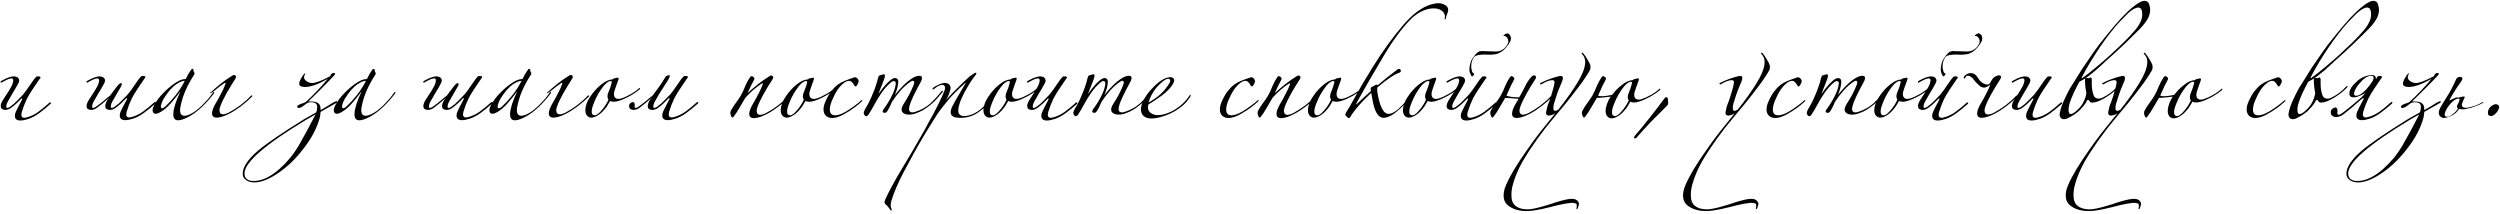 <?xml version="1.0" encoding="UTF-8"?> <svg xmlns="http://www.w3.org/2000/svg" width="1672" height="143" viewBox="0 0 1672 143" fill="none"><path d="M34.08 68.84C34.08 69.08 33.96 69.32 33.72 69.56C30.92 72.04 28.36 74.12 26.04 75.8C23.72 77.48 21.4 78.72 19.08 79.52C16.92 80.24 15.12 80.6 13.68 80.6C11.2 80.6 9.96 79.56 9.96 77.48C9.96 76.6 10.16 75.72 10.56 74.84C10.96 73.88 11.36 73.04 11.76 72.32C12.4 71.2 12.96 70.12 13.44 69.08C14 68.04 14.44 67.2 14.76 66.56C14.76 66.4 14.76 66.32 14.76 66.32C14.84 66.24 14.88 66.16 14.88 66.08C14.88 65.92 14.8 65.84 14.64 65.84C14.4 65.84 14.24 65.92 14.16 66.08C12 68.4 9.88 70.32 7.8 71.84C7 72.48 6.24 72.92 5.52 73.16C4.8 73.4 4.12 73.52 3.48 73.52H3.24C2.44 73.44 1.76 73.2 1.2 72.8C0.72 72.32 0.48 71.64 0.48 70.76V70.64C0.64 69.36 1.2 68 2.16 66.56C3.52 64.56 4.84 62.52 6.12 60.44C7.48 58.28 8.32 56.52 8.64 55.16C8.8 54.52 8.88 54.08 8.88 53.84C8.88 52.88 8.44 52.4 7.56 52.4C7.4 52.4 7.28 52.44 7.2 52.52C7.2 52.52 7.12 52.52 6.96 52.52C6.08 52.68 5.12 53.04 4.08 53.6C3.04 54.08 2.16 54.56 1.44 55.04C1.12 55.2 0.92 55.28 0.84 55.28C0.52 55.28 0.36 55.12 0.36 54.8C0.36 54.56 0.56 54.32 0.96 54.08C1.92 53.52 2.92 53 3.96 52.52C5.08 52.04 6.08 51.68 6.96 51.44C7.76 51.2 8.56 51.08 9.36 51.08C9.92 51.08 10.6 51.24 11.4 51.56C12.36 52.2 12.84 52.96 12.84 53.84C12.84 54.32 12.64 54.96 12.24 55.76C11.68 56.88 11.04 58.04 10.32 59.24C9.68 60.36 9 61.48 8.28 62.6C7.64 63.72 7 64.84 6.36 65.96C5.72 67 5.16 68.04 4.68 69.08C4.36 69.96 4.2 70.68 4.2 71.24C4.2 71.88 4.44 72.2 4.92 72.2C5.4 72.2 6.08 71.88 6.96 71.24C8.56 70.12 10 68.88 11.28 67.52C12.64 66.16 14 64.76 15.36 63.32C16.24 62.28 17.04 61.24 17.76 60.2C18.48 59.08 19.28 57.92 20.16 56.72C20.72 55.92 21.28 55.12 21.84 54.32C22.4 53.44 22.96 52.72 23.52 52.16C23.76 51.92 23.96 51.68 24.12 51.44C24.36 51.2 24.68 51.08 25.08 51.08H26.04C26.6 51.08 26.96 51.28 27.12 51.68C27.12 52 26.92 52.36 26.52 52.76C24.92 55.16 23.32 57.52 21.72 59.84C20.2 62.16 18.96 64.24 18 66.08C17.28 67.6 16.64 69.08 16.08 70.52C15.52 71.96 15 73.48 14.52 75.08C14.36 75.88 14.28 76.44 14.28 76.76C14.28 78.12 14.96 78.8 16.32 78.8C16.64 78.8 17.12 78.72 17.76 78.56C20.64 77.76 23.24 76.52 25.56 74.84C27.88 73.16 30.36 71.12 33 68.72C33.16 68.56 33.36 68.48 33.6 68.48C33.92 68.48 34.08 68.6 34.08 68.84ZM80.822 55.64C81.782 55.64 81.742 56.52 80.702 58.28C79.742 60.04 78.902 61.48 78.182 62.6C77.542 63.72 76.902 64.84 76.262 65.96C75.622 67 75.062 68.04 74.582 69.08C74.262 69.96 74.102 70.68 74.102 71.24C74.102 71.88 74.342 72.2 74.822 72.2C75.302 72.2 75.982 71.88 76.862 71.24C78.462 70.12 79.902 68.88 81.182 67.52C82.542 66.16 83.902 64.76 85.262 63.32C86.302 62.12 87.182 61 87.902 59.96C88.622 58.84 89.422 57.68 90.302 56.48C90.862 55.68 91.422 54.88 91.982 54.08C92.542 53.2 93.102 52.48 93.662 51.92C93.902 51.68 94.102 51.44 94.262 51.2C94.502 50.96 94.822 50.84 95.222 50.84H96.182C96.742 50.84 97.102 51.04 97.262 51.44C97.262 51.76 97.062 52.12 96.662 52.52C95.062 54.92 93.462 57.28 91.862 59.6C90.342 61.92 89.102 64 88.142 65.84C87.422 67.36 86.782 68.84 86.222 70.28C85.662 71.72 85.142 73.24 84.662 74.84C84.502 75.64 84.422 76.2 84.422 76.52C84.422 77.88 85.102 78.56 86.462 78.56C86.782 78.56 87.262 78.48 87.902 78.32C90.782 77.52 93.382 76.28 95.702 74.6C98.022 72.92 100.502 70.88 103.142 68.48C103.302 68.32 103.502 68.24 103.742 68.24C104.062 68.24 104.222 68.36 104.222 68.6C104.222 68.84 104.102 69.08 103.862 69.32C101.062 71.8 98.502 73.88 96.182 75.56C93.862 77.24 91.542 78.48 89.222 79.28C87.062 80 85.262 80.36 83.822 80.36C81.342 80.36 80.102 79.32 80.102 77.24C80.102 76.36 80.302 75.48 80.702 74.6C81.102 73.64 81.502 72.8 81.902 72.08C82.542 70.96 83.102 69.88 83.582 68.84C84.142 67.8 84.582 66.96 84.902 66.32C84.902 66.16 84.902 66.08 84.902 66.08C84.982 66 85.022 65.92 85.022 65.84C85.022 65.68 84.942 65.6 84.782 65.6C84.542 65.6 84.302 65.76 84.062 66.08C81.902 68.4 79.782 70.32 77.702 71.84C76.902 72.48 76.142 72.92 75.422 73.16C74.702 73.4 74.022 73.52 73.382 73.52H73.142C72.342 73.44 71.662 73.2 71.102 72.8C70.622 72.32 70.382 71.64 70.382 70.76V70.64C70.542 69.36 71.102 68 72.062 66.56C72.462 66.24 72.702 65.92 72.782 65.6C69.822 68.24 67.302 70.32 65.222 71.84C64.422 72.48 63.662 72.92 62.942 73.16C62.222 73.4 61.542 73.52 60.902 73.52H60.662C59.862 73.44 59.182 73.2 58.622 72.8C58.142 72.32 57.902 71.64 57.902 70.76V70.64C58.062 69.36 58.622 68 59.582 66.56C60.942 64.56 62.262 62.52 63.542 60.44C64.902 58.28 65.742 56.52 66.062 55.16C66.222 54.52 66.302 54.08 66.302 53.84C66.302 52.88 65.862 52.4 64.982 52.4C64.822 52.4 64.702 52.44 64.622 52.52C64.622 52.52 64.542 52.52 64.382 52.52C63.502 52.68 62.542 53.04 61.502 53.6C60.462 54.08 59.582 54.56 58.862 55.04C58.542 55.2 58.342 55.28 58.262 55.28C57.942 55.28 57.782 55.12 57.782 54.8C57.782 54.56 57.982 54.32 58.382 54.08C59.342 53.52 60.342 53 61.382 52.52C62.502 52.04 63.502 51.68 64.382 51.44C65.182 51.2 65.982 51.08 66.782 51.08C67.342 51.08 68.022 51.24 68.822 51.56C69.782 52.2 70.262 52.96 70.262 53.84C70.262 54.32 70.062 54.96 69.662 55.76C69.102 56.88 68.462 58.04 67.742 59.24C67.102 60.36 66.422 61.48 65.702 62.6C65.062 63.72 64.422 64.84 63.782 65.96C63.142 67 62.582 68.04 62.102 69.08C61.782 69.96 61.622 70.68 61.622 71.24C61.622 71.88 61.862 72.2 62.342 72.2C62.822 72.2 63.502 71.88 64.382 71.24C65.982 70.12 67.502 68.96 68.942 67.76C70.382 66.48 71.942 65.2 73.622 63.92C74.182 63.2 75.382 61.6 77.222 59.12C79.062 56.64 80.262 55.48 80.822 55.64ZM143.157 62.36C140.997 65.32 138.357 68.32 135.237 71.36C132.117 74.32 129.037 76.6 125.997 78.2C121.197 80.68 118.117 81.12 116.757 79.52C115.477 78 115.637 74.68 117.237 69.56C118.037 67.08 119.197 64.24 120.717 61.04C118.637 63.84 116.477 66.52 114.237 69.08C112.077 71.56 109.837 73.48 107.517 74.84C105.197 76.28 103.557 76.48 102.597 75.44C101.717 74.32 101.917 72.56 103.197 70.16C104.797 67.28 106.797 64.64 109.197 62.24C111.597 59.76 113.957 57.72 116.277 56.12C117.477 55.24 118.757 54.48 120.117 53.84C121.477 53.2 122.837 52.88 124.197 52.88C125.317 50.48 126.557 48.36 127.917 46.52C128.157 46.2 128.437 46.04 128.757 46.04C129.157 46.04 129.357 46.28 129.357 46.76C129.357 47.08 129.397 47.36 129.477 47.6C129.557 47.76 129.637 47.92 129.717 48.08L129.957 48.56C130.197 49.04 130.197 49.44 129.957 49.76C127.397 53.76 125.397 57.44 123.957 60.8C122.517 64.16 121.437 67.64 120.717 71.24C120.157 73.96 120.397 75.8 121.437 76.76C122.557 77.72 124.357 77.64 126.837 76.52C128.117 75.96 129.477 75.16 130.917 74.12C132.357 73 133.757 71.8 135.117 70.52C136.477 69.16 137.797 67.76 139.077 66.32C140.357 64.8 141.477 63.32 142.437 61.88C142.677 61.48 142.917 61.4 143.157 61.64C143.397 61.8 143.397 62.04 143.157 62.36ZM123.597 54.08C122.477 54.08 121.237 54.44 119.877 55.16C118.597 55.8 117.317 56.68 116.037 57.8C115.397 58.36 114.677 59.08 113.877 59.96C113.157 60.84 112.397 61.8 111.597 62.84C110.877 63.88 110.157 64.96 109.437 66.08C108.797 67.2 108.317 68.28 107.997 69.32C107.437 70.92 107.437 71.92 107.997 72.32C108.557 72.64 109.437 72.24 110.637 71.12C112.877 69.04 115.117 66.6 117.357 63.8C119.677 60.92 121.757 57.68 123.597 54.08ZM140.224 62.36C142.944 59.88 145.504 57.68 147.904 55.76C150.384 53.84 152.984 52.04 155.704 50.36C156.424 49.96 157.064 50.08 157.624 50.72C158.024 51.28 157.904 52 157.264 52.88C155.264 56 153.304 59.24 151.384 62.6C149.544 65.88 148.184 68.76 147.304 71.24C146.504 73.4 146.584 74.96 147.544 75.92C148.584 76.8 150.384 76.6 152.944 75.32C155.504 73.96 158.144 72.28 160.864 70.28C163.584 68.2 165.904 66.12 167.824 64.04C168.144 63.72 168.424 63.68 168.664 63.92C168.904 64.08 168.824 64.36 168.424 64.76C166.344 66.84 163.944 68.92 161.224 71C158.584 73 156.024 74.64 153.544 75.92C150.904 77.28 148.664 78.12 146.824 78.44C144.984 78.84 143.624 78.72 142.744 78.08C141.944 77.52 141.664 76.44 141.904 74.84C142.144 73.24 143.024 71.16 144.544 68.6C145.664 66.76 146.824 64.64 148.024 62.24C149.304 59.84 150.224 57.8 150.784 56.12C150.944 55.72 150.944 55.48 150.784 55.4C150.624 55.32 150.424 55.36 150.184 55.52C148.424 56.64 146.504 58.08 144.424 59.84C142.424 61.6 141.024 62.44 140.224 62.36ZM225.433 68.12C225.433 68.52 225.193 68.8 224.713 68.96C221.913 70.56 218.473 72.52 214.393 74.84C214.393 75.56 214.233 76.8 213.913 78.56C212.073 85.44 208.513 92.28 203.233 99.08C198.033 105.96 192.353 111.48 186.193 115.64C180.033 119.88 174.673 122 170.113 122C167.713 122 165.833 121.44 164.473 120.32C163.033 119.28 162.313 117.92 162.313 116.24C162.313 111.84 165.673 106.72 172.393 100.88C178.393 95.84 188.833 88.72 203.713 79.52C203.953 79.36 206.513 77.92 211.393 75.2C211.873 74.32 212.113 73.04 212.113 71.36C212.113 69.36 210.713 68.36 207.913 68.36C206.553 68.36 205.273 68.88 204.073 69.92C202.233 71.44 200.833 72.2 199.873 72.2C199.153 72.2 198.793 71.92 198.793 71.36C198.793 70.56 200.113 69.76 202.753 68.96L204.313 68.36C209.913 63.24 214.873 58.04 219.193 52.76C212.873 56.36 207.833 58.16 204.073 58.16C201.433 58.16 200.113 57.44 200.113 56C200.113 54.8 200.873 53.04 202.393 50.72L203.113 49.76C203.433 49.28 203.753 49.04 204.073 49.04C204.233 49.04 204.313 49.12 204.313 49.28C204.313 48.96 204.113 49.28 203.713 50.24C203.473 50.8 203.353 51.28 203.353 51.68C203.353 52.64 203.913 53.52 205.033 54.32C206.153 55.12 207.433 55.52 208.873 55.52C211.113 55.52 215.113 54 220.873 50.96C220.873 50.8 220.953 50.56 221.113 50.24C221.593 49.28 222.273 48.8 223.153 48.8C223.793 48.8 224.113 49.04 224.113 49.52C224.113 49.76 223.113 50.92 221.113 53C217.113 57.16 212.153 62.12 206.233 67.88H208.273C212.353 67.88 214.393 69.48 214.393 72.68V73.64C216.313 72.6 219.113 70.92 222.793 68.6C224.073 67.96 224.833 67.64 225.073 67.64C225.313 67.64 225.433 67.8 225.433 68.12ZM211.033 76.52C209.513 77.32 207.353 78.56 204.553 80.24C177.193 96.72 163.513 108.64 163.513 116C163.513 119.36 165.593 121.04 169.753 121.04C175.113 121.04 180.873 118.32 187.033 112.88C192.153 108.32 196.393 103.16 199.753 97.4C203.673 90.6 207.433 83.64 211.033 76.52ZM264.329 62.36C262.169 65.32 259.529 68.32 256.409 71.36C253.289 74.32 250.209 76.6 247.169 78.2C242.369 80.68 239.289 81.12 237.929 79.52C236.649 78 236.809 74.68 238.409 69.56C239.209 67.08 240.369 64.24 241.889 61.04C239.809 63.84 237.649 66.52 235.409 69.08C233.249 71.56 231.009 73.48 228.689 74.84C226.369 76.28 224.729 76.48 223.769 75.44C222.889 74.32 223.089 72.56 224.369 70.16C225.969 67.28 227.969 64.64 230.369 62.24C232.769 59.76 235.129 57.72 237.449 56.12C238.649 55.24 239.929 54.48 241.289 53.84C242.649 53.2 244.009 52.88 245.369 52.88C246.489 50.48 247.729 48.36 249.089 46.52C249.329 46.2 249.609 46.04 249.929 46.04C250.329 46.04 250.529 46.28 250.529 46.76C250.529 47.08 250.569 47.36 250.649 47.6C250.729 47.76 250.809 47.92 250.889 48.08L251.129 48.56C251.369 49.04 251.369 49.44 251.129 49.76C248.569 53.76 246.569 57.44 245.129 60.8C243.689 64.16 242.609 67.64 241.889 71.24C241.329 73.96 241.569 75.8 242.609 76.76C243.729 77.72 245.529 77.64 248.009 76.52C249.289 75.96 250.649 75.16 252.089 74.12C253.529 73 254.929 71.8 256.289 70.52C257.649 69.16 258.969 67.76 260.249 66.32C261.529 64.8 262.649 63.32 263.609 61.88C263.849 61.48 264.089 61.4 264.329 61.64C264.569 61.8 264.569 62.04 264.329 62.36ZM244.769 54.08C243.649 54.08 242.409 54.44 241.049 55.16C239.769 55.8 238.489 56.68 237.209 57.8C236.569 58.36 235.849 59.08 235.049 59.96C234.329 60.84 233.569 61.8 232.769 62.84C232.049 63.88 231.329 64.96 230.609 66.08C229.969 67.2 229.489 68.28 229.169 69.32C228.609 70.92 228.609 71.92 229.169 72.32C229.729 72.64 230.609 72.24 231.809 71.12C234.049 69.04 236.289 66.6 238.529 63.8C240.849 60.92 242.929 57.68 244.769 54.08ZM306.056 55.64C307.016 55.64 306.976 56.52 305.936 58.28C304.976 60.04 304.136 61.48 303.416 62.6C302.776 63.72 302.136 64.84 301.496 65.96C300.856 67 300.296 68.04 299.816 69.08C299.496 69.96 299.336 70.68 299.336 71.24C299.336 71.88 299.576 72.2 300.056 72.2C300.536 72.2 301.216 71.88 302.096 71.24C303.696 70.12 305.136 68.88 306.416 67.52C307.776 66.16 309.136 64.76 310.496 63.32C311.536 62.12 312.416 61 313.136 59.96C313.856 58.84 314.656 57.68 315.536 56.48C316.096 55.68 316.656 54.88 317.216 54.08C317.776 53.2 318.336 52.48 318.896 51.92C319.136 51.68 319.336 51.44 319.496 51.2C319.736 50.96 320.056 50.84 320.456 50.84H321.416C321.976 50.84 322.336 51.04 322.496 51.44C322.496 51.76 322.296 52.12 321.896 52.52C320.296 54.92 318.696 57.28 317.096 59.6C315.576 61.92 314.336 64 313.376 65.84C312.656 67.36 312.016 68.84 311.456 70.28C310.896 71.72 310.376 73.24 309.896 74.84C309.736 75.64 309.656 76.2 309.656 76.52C309.656 77.88 310.336 78.56 311.696 78.56C312.016 78.56 312.496 78.48 313.136 78.32C316.016 77.52 318.616 76.28 320.936 74.6C323.256 72.92 325.736 70.88 328.376 68.48C328.536 68.32 328.736 68.24 328.976 68.24C329.296 68.24 329.456 68.36 329.456 68.6C329.456 68.84 329.336 69.08 329.096 69.32C326.296 71.8 323.736 73.88 321.416 75.56C319.096 77.24 316.776 78.48 314.456 79.28C312.296 80 310.496 80.36 309.056 80.36C306.576 80.36 305.336 79.32 305.336 77.24C305.336 76.36 305.536 75.48 305.936 74.6C306.336 73.64 306.736 72.8 307.136 72.08C307.776 70.96 308.336 69.88 308.816 68.84C309.376 67.8 309.816 66.96 310.136 66.32C310.136 66.16 310.136 66.08 310.136 66.08C310.216 66 310.256 65.92 310.256 65.84C310.256 65.68 310.176 65.6 310.016 65.6C309.776 65.6 309.536 65.76 309.296 66.08C307.136 68.4 305.016 70.32 302.936 71.84C302.136 72.48 301.376 72.92 300.656 73.16C299.936 73.4 299.256 73.52 298.616 73.52H298.376C297.576 73.44 296.896 73.2 296.336 72.8C295.856 72.32 295.616 71.64 295.616 70.76V70.64C295.776 69.36 296.336 68 297.296 66.56C297.696 66.24 297.936 65.92 298.016 65.6C295.056 68.24 292.536 70.32 290.456 71.84C289.656 72.48 288.896 72.92 288.176 73.16C287.456 73.4 286.776 73.52 286.136 73.52H285.896C285.096 73.44 284.416 73.2 283.856 72.8C283.376 72.32 283.136 71.64 283.136 70.76V70.64C283.296 69.36 283.856 68 284.816 66.56C286.176 64.56 287.496 62.52 288.776 60.44C290.136 58.28 290.976 56.52 291.296 55.16C291.456 54.52 291.536 54.08 291.536 53.84C291.536 52.88 291.096 52.4 290.216 52.4C290.056 52.4 289.936 52.44 289.856 52.52C289.856 52.52 289.776 52.52 289.616 52.52C288.736 52.68 287.776 53.04 286.736 53.6C285.696 54.08 284.816 54.56 284.096 55.04C283.776 55.2 283.576 55.28 283.496 55.28C283.176 55.28 283.016 55.12 283.016 54.8C283.016 54.56 283.216 54.32 283.616 54.08C284.576 53.52 285.576 53 286.616 52.52C287.736 52.04 288.736 51.68 289.616 51.44C290.416 51.2 291.216 51.08 292.016 51.08C292.576 51.08 293.256 51.24 294.056 51.56C295.016 52.2 295.496 52.96 295.496 53.84C295.496 54.32 295.296 54.96 294.896 55.76C294.336 56.88 293.696 58.04 292.976 59.24C292.336 60.36 291.656 61.48 290.936 62.6C290.296 63.72 289.656 64.84 289.016 65.96C288.376 67 287.816 68.04 287.336 69.08C287.016 69.96 286.856 70.68 286.856 71.24C286.856 71.88 287.096 72.2 287.576 72.2C288.056 72.2 288.736 71.88 289.616 71.24C291.216 70.12 292.736 68.96 294.176 67.76C295.616 66.48 297.176 65.2 298.856 63.92C299.416 63.2 300.616 61.6 302.456 59.12C304.296 56.64 305.496 55.48 306.056 55.64ZM368.392 62.36C366.232 65.32 363.592 68.32 360.472 71.36C357.352 74.32 354.272 76.6 351.232 78.2C346.432 80.68 343.352 81.12 341.992 79.52C340.712 78 340.872 74.68 342.472 69.56C343.272 67.08 344.432 64.24 345.952 61.04C343.872 63.84 341.712 66.52 339.472 69.08C337.312 71.56 335.072 73.48 332.752 74.84C330.432 76.28 328.792 76.48 327.832 75.44C326.952 74.32 327.152 72.56 328.432 70.16C330.032 67.28 332.032 64.64 334.432 62.24C336.832 59.76 339.192 57.72 341.512 56.12C342.712 55.24 343.992 54.48 345.352 53.84C346.712 53.2 348.072 52.88 349.432 52.88C350.552 50.48 351.792 48.36 353.152 46.52C353.392 46.2 353.672 46.04 353.992 46.04C354.392 46.04 354.592 46.28 354.592 46.76C354.592 47.08 354.632 47.36 354.712 47.6C354.792 47.76 354.872 47.92 354.952 48.08L355.192 48.56C355.432 49.04 355.432 49.44 355.192 49.76C352.632 53.76 350.632 57.44 349.192 60.8C347.752 64.16 346.672 67.64 345.952 71.24C345.392 73.96 345.632 75.8 346.672 76.76C347.792 77.72 349.592 77.64 352.072 76.52C353.352 75.96 354.712 75.16 356.152 74.12C357.592 73 358.992 71.8 360.352 70.52C361.712 69.16 363.032 67.76 364.312 66.32C365.592 64.8 366.712 63.32 367.672 61.88C367.912 61.48 368.152 61.4 368.392 61.64C368.632 61.8 368.632 62.04 368.392 62.36ZM348.832 54.08C347.712 54.08 346.472 54.44 345.112 55.16C343.832 55.8 342.552 56.68 341.272 57.8C340.632 58.36 339.912 59.08 339.112 59.96C338.392 60.84 337.632 61.8 336.832 62.84C336.112 63.88 335.392 64.96 334.672 66.08C334.032 67.2 333.552 68.28 333.232 69.32C332.672 70.92 332.672 71.92 333.232 72.32C333.792 72.64 334.672 72.24 335.872 71.12C338.112 69.04 340.352 66.6 342.592 63.8C344.912 60.92 346.992 57.68 348.832 54.08ZM365.458 62.36C368.178 59.88 370.738 57.68 373.138 55.76C375.618 53.84 378.218 52.04 380.938 50.36C381.658 49.96 382.298 50.08 382.858 50.72C383.258 51.28 383.138 52 382.498 52.88C380.498 56 378.538 59.24 376.618 62.6C374.778 65.88 373.418 68.76 372.538 71.24C371.738 73.4 371.818 74.96 372.778 75.92C373.818 76.8 375.618 76.6 378.178 75.32C380.738 73.96 383.378 72.28 386.098 70.28C388.818 68.2 391.138 66.12 393.058 64.04C393.378 63.72 393.658 63.68 393.898 63.92C394.138 64.08 394.058 64.36 393.658 64.76C391.578 66.84 389.178 68.92 386.458 71C383.818 73 381.258 74.64 378.778 75.92C376.138 77.28 373.898 78.12 372.058 78.44C370.218 78.84 368.858 78.72 367.978 78.08C367.178 77.52 366.898 76.44 367.138 74.84C367.378 73.24 368.258 71.16 369.778 68.6C370.898 66.76 372.058 64.64 373.258 62.24C374.538 59.84 375.458 57.8 376.018 56.12C376.178 55.72 376.178 55.48 376.018 55.4C375.858 55.32 375.658 55.36 375.418 55.52C373.658 56.64 371.738 58.08 369.658 59.84C367.658 61.6 366.258 62.44 365.458 62.36ZM427.727 59.84C426.927 60.48 425.967 61.2 424.847 62C423.727 62.72 422.567 63.44 421.367 64.16C420.167 64.8 418.967 65.4 417.767 65.96C416.567 66.52 415.447 66.96 414.407 67.28C411.687 68.24 409.567 68.32 408.047 67.52C407.567 68.4 407.047 69.28 406.487 70.16C406.007 71.04 405.447 71.84 404.807 72.56C402.967 74.88 401.127 76.52 399.287 77.48C397.447 78.52 395.847 78.88 394.487 78.56C393.127 78.16 392.207 77.2 391.727 75.68C391.247 74.08 391.447 71.96 392.327 69.32C392.807 67.88 393.567 66.4 394.607 64.88C395.647 63.28 396.807 61.76 398.087 60.32C399.367 58.88 400.727 57.6 402.167 56.48C403.607 55.28 405.047 54.4 406.487 53.84C407.687 53.36 408.727 53.12 409.607 53.12C409.927 52.8 410.167 52.6 410.327 52.52C411.127 52.28 412.047 52.08 413.087 51.92C413.487 51.92 413.687 52.08 413.687 52.4C413.767 52.64 413.687 53.08 413.447 53.72C412.967 55 412.487 56.32 412.007 57.68C411.527 58.96 411.127 60.16 410.807 61.28C410.407 63.12 410.607 64.48 411.407 65.36C412.287 66.24 413.647 66.4 415.487 65.84C417.327 65.28 419.367 64.36 421.607 63.08C423.927 61.8 425.807 60.48 427.247 59.12C427.647 58.72 427.887 58.68 427.967 59C428.127 59.32 428.047 59.6 427.727 59.84ZM409.247 54.68C408.767 54.04 407.967 54.04 406.847 54.68C405.727 55.32 404.567 56.4 403.367 57.92C402.247 59.36 401.167 60.96 400.127 62.72C399.167 64.4 398.327 66.12 397.607 67.88C396.887 69.56 396.367 71 396.047 72.2C395.407 75 395.727 76.6 397.007 77C398.367 77.48 400.087 76.48 402.167 74C404.087 71.84 405.687 69.4 406.967 66.68C406.007 65.32 406.047 63.52 407.087 61.28C407.487 60.4 407.887 59.36 408.287 58.16C408.687 56.96 409.007 55.8 409.247 54.68ZM423.354 68.24C424.314 68.4 424.674 69.4 424.434 71.24C424.434 71.88 424.674 72.2 425.154 72.2C425.634 72.2 426.314 71.88 427.194 71.24C428.794 70.12 430.314 68.96 431.754 67.76C433.194 66.48 434.754 65.2 436.434 63.92C436.994 63.2 438.194 61.6 440.034 59.12C441.874 56.64 443.594 54 445.194 51.2C448.554 49.2 448.874 50.32 446.154 54.56C443.434 58.8 441.714 61.48 440.994 62.6C440.354 63.72 439.714 64.84 439.074 65.96C438.434 67 437.874 68.04 437.394 69.08C437.074 69.96 436.914 70.68 436.914 71.24C436.914 71.88 437.154 72.2 437.634 72.2C438.114 72.2 438.794 71.88 439.674 71.24C441.274 70.12 442.714 68.88 443.994 67.52C445.354 66.16 446.714 64.76 448.074 63.32C449.114 62.12 449.994 61 450.714 59.96C451.434 58.84 452.234 57.68 453.114 56.48C453.674 55.68 454.234 54.88 454.794 54.08C455.354 53.2 455.914 52.48 456.474 51.92C456.714 51.68 456.914 51.44 457.074 51.2C457.314 50.96 457.634 50.84 458.034 50.84H458.994C459.554 50.84 459.914 51.04 460.074 51.44C460.074 51.76 459.874 52.12 459.474 52.52C457.874 54.92 456.274 57.28 454.674 59.6C453.154 61.92 451.914 64 450.954 65.84C450.234 67.36 449.594 68.84 449.034 70.28C448.474 71.72 447.954 73.24 447.474 74.84C447.314 75.64 447.234 76.2 447.234 76.52C447.234 77.88 447.914 78.56 449.274 78.56C449.594 78.56 450.074 78.48 450.714 78.32C453.594 77.52 456.194 76.28 458.514 74.6C460.834 72.92 463.314 70.88 465.954 68.48C466.114 68.32 466.314 68.24 466.554 68.24C466.874 68.24 467.034 68.36 467.034 68.6C467.034 68.84 466.914 69.08 466.674 69.32C463.874 71.8 461.314 73.88 458.994 75.56C456.674 77.24 454.354 78.48 452.034 79.28C449.874 80 448.074 80.36 446.634 80.36C444.154 80.36 442.914 79.32 442.914 77.24C442.914 76.36 443.114 75.48 443.514 74.6C443.914 73.64 444.314 72.8 444.714 72.08C445.354 70.96 445.914 69.88 446.394 68.84C446.954 67.8 447.394 66.96 447.714 66.32C447.714 66.16 447.714 66.08 447.714 66.08C447.794 66 447.834 65.92 447.834 65.84C447.834 65.68 447.754 65.6 447.594 65.6C447.354 65.6 447.114 65.76 446.874 66.08C444.714 68.4 442.594 70.32 440.514 71.84C439.714 72.48 438.954 72.92 438.234 73.16C437.514 73.4 436.834 73.52 436.194 73.52H435.954C435.154 73.44 434.474 73.2 433.914 72.8C433.434 72.32 433.194 71.64 433.194 70.76V70.64C433.354 69.36 433.914 68 434.874 66.56C435.274 66.24 435.514 65.92 435.594 65.6C432.634 68.24 430.114 70.32 428.034 71.84C427.234 72.48 426.474 72.92 425.754 73.16C425.034 73.4 424.354 73.52 423.714 73.52H423.474C422.674 73.44 421.994 73.2 421.434 72.8C420.954 72.32 420.714 71.64 420.714 70.76V70.64C420.874 69.36 421.754 68.56 423.354 68.24ZM527.71 65.12C525.63 67.2 523.23 69.28 520.51 71.36C517.87 73.36 515.31 75 512.83 76.28C510.19 77.64 507.95 78.48 506.11 78.8C504.27 79.2 502.91 79.08 502.03 78.44C501.23 77.88 500.95 76.8 501.19 75.2C501.43 73.6 502.31 71.52 503.83 68.96C504.95 67.12 506.11 65 507.31 62.6C508.59 60.2 509.51 58.16 510.07 56.48C510.23 56.08 510.23 55.84 510.07 55.76C509.91 55.68 509.71 55.72 509.47 55.88C507.71 57 505.79 58.44 503.71 60.2C501.71 61.96 499.95 63.72 498.43 65.48C497.15 67.56 495.91 69.68 494.71 71.84C493.51 74 492.15 76.08 490.63 78.08C489.99 78.88 489.47 78.8 489.07 77.84C488.75 77.2 488.55 76.52 488.47 75.8C488.39 75.08 488.55 74.4 488.95 73.76C489.83 72.16 490.83 70.6 491.95 69.08C493.15 67.48 494.27 65.84 495.31 64.16C496.51 62.08 497.51 59.96 498.31 57.8C499.19 55.64 500.31 53.56 501.67 51.56C502.23 50.76 502.95 50.72 503.83 51.44C504.31 51.84 504.55 52.2 504.55 52.52C504.55 52.84 504.43 53.2 504.19 53.6C503.55 54.72 502.87 56.04 502.15 57.56C501.43 59.08 500.71 60.64 499.99 62.24C502.39 60.08 504.79 58.04 507.19 56.12C509.67 54.2 512.27 52.4 514.99 50.72C515.71 50.32 516.35 50.44 516.91 51.08C517.31 51.64 517.19 52.36 516.55 53.24C514.47 56.36 512.51 59.6 510.67 62.96C508.83 66.24 507.47 69.12 506.59 71.6C505.79 73.76 505.87 75.32 506.83 76.28C507.87 77.16 509.67 76.96 512.23 75.68C514.79 74.32 517.43 72.64 520.15 70.64C522.87 68.56 525.19 66.48 527.11 64.4C527.43 64.08 527.71 64.04 527.95 64.28C528.19 64.44 528.11 64.72 527.71 65.12ZM558.391 59.84C557.591 60.48 556.631 61.2 555.511 62C554.391 62.72 553.231 63.44 552.031 64.16C550.831 64.8 549.631 65.4 548.431 65.96C547.231 66.52 546.111 66.96 545.071 67.28C542.351 68.24 540.231 68.32 538.711 67.52C538.231 68.4 537.711 69.28 537.151 70.16C536.671 71.04 536.111 71.84 535.471 72.56C533.631 74.88 531.791 76.52 529.951 77.48C528.111 78.52 526.511 78.88 525.151 78.56C523.791 78.16 522.871 77.2 522.391 75.68C521.911 74.08 522.111 71.96 522.991 69.32C523.471 67.88 524.231 66.4 525.271 64.88C526.311 63.28 527.471 61.76 528.751 60.32C530.031 58.88 531.391 57.6 532.831 56.48C534.271 55.28 535.711 54.4 537.151 53.84C538.351 53.36 539.391 53.12 540.271 53.12C540.591 52.8 540.831 52.6 540.991 52.52C541.791 52.28 542.711 52.08 543.751 51.92C544.151 51.92 544.351 52.08 544.351 52.4C544.431 52.64 544.351 53.08 544.111 53.72C543.631 55 543.151 56.32 542.671 57.68C542.191 58.96 541.791 60.16 541.471 61.28C541.071 63.12 541.271 64.48 542.071 65.36C542.951 66.24 544.311 66.4 546.151 65.84C547.991 65.28 550.031 64.36 552.271 63.08C554.591 61.8 556.471 60.48 557.911 59.12C558.311 58.72 558.551 58.68 558.631 59C558.791 59.32 558.711 59.6 558.391 59.84ZM539.911 54.68C539.431 54.04 538.631 54.04 537.511 54.68C536.391 55.32 535.231 56.4 534.031 57.92C532.911 59.36 531.831 60.96 530.791 62.72C529.831 64.4 528.991 66.12 528.271 67.88C527.551 69.56 527.031 71 526.711 72.2C526.071 75 526.391 76.6 527.671 77C529.031 77.48 530.751 76.48 532.831 74C534.751 71.84 536.351 69.4 537.631 66.68C536.671 65.32 536.711 63.52 537.751 61.28C538.151 60.4 538.551 59.36 538.951 58.16C539.351 56.96 539.671 55.8 539.911 54.68ZM576.698 67.16C576.698 67.4 576.578 67.64 576.338 67.88C575.138 69 573.498 70.36 571.418 71.96C569.338 73.48 567.018 74.96 564.458 76.4C561.418 78.08 558.818 78.92 556.658 78.92C554.818 78.92 553.378 78.4 552.338 77.36C551.298 76.4 550.778 75 550.778 73.16C550.778 71.32 551.298 69.36 552.338 67.28C553.538 64.64 554.778 62.52 556.058 60.92C557.338 59.24 558.698 57.84 560.138 56.72C561.658 55.6 563.258 54.72 564.938 54.08C566.698 53.36 568.658 52.64 570.818 51.92C571.138 51.76 571.418 51.68 571.658 51.68C572.458 51.68 573.098 52 573.578 52.64C574.058 53.28 574.298 53.84 574.298 54.32C574.298 54.64 574.178 55.04 573.938 55.52C573.778 55.92 573.538 56.4 573.218 56.96C572.898 57.52 572.538 57.8 572.138 57.8C571.818 57.8 571.498 57.48 571.178 56.84C570.778 56.04 570.298 55.4 569.738 54.92C569.258 54.36 568.618 54.08 567.818 54.08C566.858 54.08 565.818 54.48 564.698 55.28C563.098 56.4 561.578 58 560.138 60.08C558.778 62.16 557.498 64.64 556.298 67.52C555.418 69.76 554.978 71.68 554.978 73.28C554.978 75.84 556.178 77.12 558.578 77.12C560.498 77.12 562.898 76.28 565.778 74.6C567.378 73.64 569.178 72.44 571.178 71C573.178 69.56 574.778 68.28 575.978 67.16C576.138 67 576.298 66.92 576.458 66.92C576.618 66.92 576.698 67 576.698 67.16ZM630.369 61.64C629.249 63 628.049 64.4 626.769 65.84C625.569 67.2 624.209 68.52 622.689 69.8C621.169 71.08 619.529 72.28 617.769 73.4C616.009 74.44 614.049 75.32 611.889 76.04C610.929 76.36 609.889 76.56 608.769 76.64C607.729 76.72 606.769 76.64 605.889 76.4C604.209 75.92 603.249 75.08 603.009 73.88C602.849 72.68 603.289 71.24 604.329 69.56C605.529 67.72 606.729 65.72 607.929 63.56C609.129 61.32 610.129 59.16 610.929 57.08C611.489 55.72 611.569 54.8 611.169 54.32C610.849 53.76 610.049 53.92 608.769 54.8C606.689 56.16 604.569 58.04 602.409 60.44C600.329 62.76 598.369 65.32 596.529 68.12C596.209 68.76 595.929 69.4 595.689 70.04C595.449 70.6 595.209 71.12 594.969 71.6C594.729 72.08 594.489 72.52 594.249 72.92C594.089 73.32 593.889 73.68 593.649 74C592.849 75.36 591.929 75.8 590.889 75.32C590.489 75.16 590.289 74.84 590.289 74.36C590.369 73.88 590.609 73.4 591.009 72.92C593.169 70.04 594.969 67.12 596.409 64.16C597.929 61.2 598.809 58.56 599.049 56.24C599.209 55.28 598.969 54.64 598.329 54.32C597.769 54 596.929 54.28 595.809 55.16C594.769 56.04 593.689 57.08 592.569 58.28C591.529 59.48 590.529 60.76 589.569 62.12C587.969 64.44 586.449 66.92 585.009 69.56C583.649 72.12 582.289 74.44 580.929 76.52C580.609 77.08 580.209 77.44 579.729 77.6C579.249 77.84 578.809 77.72 578.409 77.24C577.849 76.6 577.609 75.96 577.689 75.32C577.769 74.6 578.169 73.64 578.889 72.44C579.689 71.16 580.489 69.72 581.289 68.12C582.089 66.52 582.809 64.92 583.449 63.32C584.169 61.72 584.769 60.2 585.249 58.76C585.809 57.24 586.249 55.92 586.569 54.8C586.729 54.16 586.929 53.32 587.169 52.28C587.489 51.24 587.809 50.64 588.129 50.48C588.529 50.32 588.929 50.2 589.329 50.12C589.809 50.04 590.169 49.92 590.409 49.76C591.049 49.52 591.489 49.64 591.729 50.12C591.969 50.52 591.889 51.28 591.489 52.4C591.329 52.88 591.089 53.56 590.769 54.44C590.449 55.24 590.089 56.16 589.689 57.2C589.289 58.16 588.889 59.16 588.489 60.2C588.089 61.24 587.729 62.16 587.409 62.96C589.329 60.24 591.129 57.96 592.809 56.12C594.569 54.28 595.969 53.12 597.009 52.64C598.129 52.08 599.049 52.04 599.769 52.52C600.569 52.92 600.889 53.92 600.729 55.52C600.489 58 599.729 60.68 598.449 63.56C600.289 61.24 602.209 59.08 604.209 57.08C606.209 55.08 608.329 53.4 610.569 52.04C611.769 51.32 613.009 50.88 614.289 50.72C615.649 50.56 616.409 50.88 616.569 51.68C616.729 52.48 616.489 53.48 615.849 54.68C613.929 58.2 612.289 61.36 610.929 64.16C609.569 66.96 608.649 69.36 608.169 71.36C607.769 72.96 607.929 74.08 608.649 74.72C609.369 75.28 610.489 75.32 612.009 74.84C616.089 73.56 619.529 71.64 622.329 69.08C625.129 66.44 627.569 63.76 629.649 61.04C629.969 60.64 630.249 60.56 630.489 60.8C630.729 60.96 630.689 61.24 630.369 61.64ZM666.735 61.76C665.615 63.36 664.375 65 663.015 66.68C661.735 68.36 660.335 69.96 658.815 71.48C657.295 72.92 655.655 74.24 653.895 75.44C652.215 76.56 650.415 77.4 648.495 77.96C645.455 78.84 642.375 79.04 639.255 78.56C637.495 78.24 636.415 77.48 636.015 76.28C635.615 75 635.855 73.4 636.735 71.48C637.215 70.52 637.895 69.24 638.775 67.64C639.735 65.96 640.695 64.32 641.655 62.72C642.615 61.12 643.455 59.68 644.175 58.4C644.975 57.04 645.455 56.24 645.615 56C646.015 55.2 645.935 55.08 645.375 55.64C644.415 56.44 643.415 57.36 642.375 58.4C641.335 59.36 640.255 60.4 639.135 61.52C638.095 62.56 637.055 63.64 636.015 64.76C635.055 65.88 634.175 66.92 633.375 67.88C632.415 69 631.575 70.04 630.855 71C630.135 71.88 629.455 72.76 628.815 73.64C628.175 74.52 627.495 75.48 626.775 76.52C626.135 77.56 625.375 78.76 624.495 80.12C622.655 83.08 620.855 85.96 619.095 88.76C617.415 91.64 615.735 94.52 614.055 97.4C612.375 100.28 610.735 103.24 609.135 106.28C607.455 109.32 605.775 112.44 604.095 115.64C603.295 117.16 602.495 118.76 601.695 120.44C600.895 122.2 600.135 123.88 599.415 125.48C598.695 127.16 598.055 128.76 597.495 130.28C596.935 131.8 596.495 133.12 596.175 134.24C595.855 135.36 595.695 136.4 595.695 137.36C595.695 138.4 595.895 139.24 596.295 139.88C596.535 140.28 596.495 140.56 596.175 140.72C595.855 140.88 595.495 140.64 595.095 140C594.935 139.68 594.775 139.4 594.615 139.16C594.455 138.92 594.255 138.68 594.015 138.44C593.535 137.8 592.975 137.24 592.335 136.76C591.455 136.12 591.375 135 592.095 133.4C592.495 132.44 593.055 131.24 593.775 129.8C594.495 128.36 595.255 126.88 596.055 125.36C596.855 123.92 597.655 122.48 598.455 121.04C599.255 119.6 599.975 118.32 600.615 117.2C603.975 111.6 607.175 106.24 610.215 101.12C613.175 96 615.815 91.4 618.135 87.32C619.175 85.4 620.335 83.24 621.615 80.84C622.975 78.52 624.255 76.16 625.455 73.76C626.735 71.36 627.895 69.04 628.935 66.8C630.055 64.48 630.935 62.48 631.575 60.8C632.215 59.2 632.215 58.04 631.575 57.32C631.015 56.6 629.935 56.56 628.335 57.2C627.695 57.44 627.015 57.8 626.295 58.28C625.655 58.76 625.095 59.2 624.615 59.6C624.295 59.92 624.015 59.96 623.775 59.72C623.535 59.4 623.615 59.08 624.015 58.76C624.655 58.2 625.575 57.64 626.775 57.08C627.975 56.44 629.215 55.96 630.495 55.64C632.175 55.24 633.535 55.48 634.575 56.36C635.695 57.16 636.015 58.44 635.535 60.2C635.295 61.08 634.975 62.08 634.575 63.2C634.175 64.24 633.655 65.28 633.015 66.32C632.695 66.8 632.735 66.84 633.135 66.44C635.295 63.96 637.735 61.4 640.455 58.76C643.175 56.04 645.775 53.56 648.255 51.32C648.735 50.92 649.295 50.52 649.935 50.12C650.575 49.64 651.095 49.28 651.495 49.04C652.295 48.56 652.775 48.48 652.935 48.8C653.095 49.12 652.895 49.64 652.335 50.36C651.695 51.16 650.895 52.24 649.935 53.6C649.055 54.88 648.015 56.56 646.815 58.64C645.695 60.48 644.615 62.52 643.575 64.76C642.535 66.92 641.775 68.96 641.295 70.88C639.855 76.64 642.175 78.72 648.255 77.12C651.775 76.16 655.015 74.16 657.975 71.12C661.015 68.08 663.695 64.76 666.015 61.16C666.335 60.68 666.615 60.56 666.855 60.8C667.175 60.96 667.135 61.28 666.735 61.76ZM693.977 59.84C693.177 60.48 692.217 61.2 691.097 62C689.977 62.72 688.817 63.44 687.617 64.16C686.417 64.8 685.217 65.4 684.017 65.96C682.817 66.52 681.697 66.96 680.657 67.28C677.937 68.24 675.817 68.32 674.297 67.52C673.817 68.4 673.297 69.28 672.737 70.16C672.257 71.04 671.697 71.84 671.057 72.56C669.217 74.88 667.377 76.52 665.537 77.48C663.697 78.52 662.097 78.88 660.737 78.56C659.377 78.16 658.457 77.2 657.977 75.68C657.497 74.08 657.697 71.96 658.577 69.32C659.057 67.88 659.817 66.4 660.857 64.88C661.897 63.28 663.057 61.76 664.337 60.32C665.617 58.88 666.977 57.6 668.417 56.48C669.857 55.28 671.297 54.4 672.737 53.84C673.937 53.36 674.977 53.12 675.857 53.12C676.177 52.8 676.417 52.6 676.577 52.52C677.377 52.28 678.297 52.08 679.337 51.92C679.737 51.92 679.937 52.08 679.937 52.4C680.017 52.64 679.937 53.08 679.697 53.72C679.217 55 678.737 56.32 678.257 57.68C677.777 58.96 677.377 60.16 677.057 61.28C676.657 63.12 676.857 64.48 677.657 65.36C678.537 66.24 679.897 66.4 681.737 65.84C683.577 65.28 685.617 64.36 687.857 63.08C690.177 61.8 692.057 60.48 693.497 59.12C693.897 58.72 694.137 58.68 694.217 59C694.377 59.32 694.297 59.6 693.977 59.84ZM675.497 54.68C675.017 54.04 674.217 54.04 673.097 54.68C671.977 55.32 670.817 56.4 669.617 57.92C668.497 59.36 667.417 60.96 666.377 62.72C665.417 64.4 664.577 66.12 663.857 67.88C663.137 69.56 662.617 71 662.297 72.2C661.657 75 661.977 76.6 663.257 77C664.617 77.48 666.337 76.48 668.417 74C670.337 71.84 671.937 69.4 673.217 66.68C672.257 65.32 672.297 63.52 673.337 61.28C673.737 60.4 674.137 59.36 674.537 58.16C674.937 56.96 675.257 55.8 675.497 54.68ZM720.564 68.84C720.564 69.08 720.444 69.32 720.204 69.56C717.404 72.04 714.844 74.12 712.524 75.8C710.204 77.48 707.884 78.72 705.564 79.52C703.404 80.24 701.604 80.6 700.164 80.6C697.684 80.6 696.444 79.56 696.444 77.48C696.444 76.6 696.644 75.72 697.044 74.84C697.444 73.88 697.844 73.04 698.244 72.32C698.884 71.2 699.444 70.12 699.924 69.08C700.484 68.04 700.924 67.2 701.244 66.56C701.244 66.4 701.244 66.32 701.244 66.32C701.324 66.24 701.364 66.16 701.364 66.08C701.364 65.92 701.284 65.84 701.124 65.84C700.884 65.84 700.724 65.92 700.644 66.08C698.484 68.4 696.364 70.32 694.284 71.84C693.484 72.48 692.724 72.92 692.004 73.16C691.284 73.4 690.604 73.52 689.964 73.52H689.724C688.924 73.44 688.244 73.2 687.684 72.8C687.204 72.32 686.964 71.64 686.964 70.76V70.64C687.124 69.36 687.684 68 688.644 66.56C690.004 64.56 691.324 62.52 692.604 60.44C693.964 58.28 694.804 56.52 695.124 55.16C695.284 54.52 695.364 54.08 695.364 53.84C695.364 52.88 694.924 52.4 694.044 52.4C693.884 52.4 693.764 52.44 693.684 52.52C693.684 52.52 693.604 52.52 693.444 52.52C692.564 52.68 691.604 53.04 690.564 53.6C689.524 54.08 688.644 54.56 687.924 55.04C687.604 55.2 687.404 55.28 687.324 55.28C687.004 55.28 686.844 55.12 686.844 54.8C686.844 54.56 687.044 54.32 687.444 54.08C688.404 53.52 689.404 53 690.444 52.52C691.564 52.04 692.564 51.68 693.444 51.44C694.244 51.2 695.044 51.08 695.844 51.08C696.404 51.08 697.084 51.24 697.884 51.56C698.844 52.2 699.324 52.96 699.324 53.84C699.324 54.32 699.124 54.96 698.724 55.76C698.164 56.88 697.524 58.04 696.804 59.24C696.164 60.36 695.484 61.48 694.764 62.6C694.124 63.72 693.484 64.84 692.844 65.96C692.204 67 691.644 68.04 691.164 69.08C690.844 69.96 690.684 70.68 690.684 71.24C690.684 71.88 690.924 72.2 691.404 72.2C691.884 72.2 692.564 71.88 693.444 71.24C695.044 70.12 696.484 68.88 697.764 67.52C699.124 66.16 700.484 64.76 701.844 63.32C702.724 62.28 703.524 61.24 704.244 60.2C704.964 59.08 705.764 57.92 706.644 56.72C707.204 55.92 707.764 55.12 708.324 54.32C708.884 53.44 709.444 52.72 710.004 52.16C710.244 51.92 710.444 51.68 710.604 51.44C710.844 51.2 711.164 51.08 711.564 51.08H712.524C713.084 51.08 713.444 51.28 713.604 51.68C713.604 52 713.404 52.36 713.004 52.76C711.404 55.16 709.804 57.52 708.204 59.84C706.684 62.16 705.444 64.24 704.484 66.08C703.764 67.6 703.124 69.08 702.564 70.52C702.004 71.96 701.484 73.48 701.004 75.08C700.844 75.88 700.764 76.44 700.764 76.76C700.764 78.12 701.444 78.8 702.804 78.8C703.124 78.8 703.604 78.72 704.244 78.56C707.124 77.76 709.724 76.52 712.044 74.84C714.364 73.16 716.844 71.12 719.484 68.72C719.644 68.56 719.844 68.48 720.084 68.48C720.404 68.48 720.564 68.6 720.564 68.84ZM770.526 61.64C769.406 63 768.206 64.4 766.926 65.84C765.726 67.2 764.366 68.52 762.846 69.8C761.326 71.08 759.686 72.28 757.926 73.4C756.166 74.44 754.206 75.32 752.046 76.04C751.086 76.36 750.046 76.56 748.926 76.64C747.886 76.72 746.926 76.64 746.046 76.4C744.366 75.92 743.406 75.08 743.166 73.88C743.006 72.68 743.446 71.24 744.486 69.56C745.686 67.72 746.886 65.72 748.086 63.56C749.286 61.32 750.286 59.16 751.086 57.08C751.646 55.72 751.726 54.8 751.326 54.32C751.006 53.76 750.206 53.92 748.926 54.8C746.846 56.16 744.726 58.04 742.566 60.44C740.486 62.76 738.526 65.32 736.686 68.12C736.366 68.76 736.086 69.4 735.846 70.04C735.606 70.6 735.366 71.12 735.126 71.6C734.886 72.08 734.646 72.52 734.406 72.92C734.246 73.32 734.046 73.68 733.806 74C733.006 75.36 732.086 75.8 731.046 75.32C730.646 75.16 730.446 74.84 730.446 74.36C730.526 73.88 730.766 73.4 731.166 72.92C733.326 70.04 735.126 67.12 736.566 64.16C738.086 61.2 738.966 58.56 739.206 56.24C739.366 55.28 739.126 54.64 738.486 54.32C737.926 54 737.086 54.28 735.966 55.16C734.926 56.04 733.846 57.08 732.726 58.28C731.686 59.48 730.686 60.76 729.726 62.12C728.126 64.44 726.606 66.92 725.166 69.56C723.806 72.12 722.446 74.44 721.086 76.52C720.766 77.08 720.366 77.44 719.886 77.6C719.406 77.84 718.966 77.72 718.566 77.24C718.006 76.6 717.766 75.96 717.846 75.32C717.926 74.6 718.326 73.64 719.046 72.44C719.846 71.16 720.646 69.72 721.446 68.12C722.246 66.52 722.966 64.92 723.606 63.32C724.326 61.72 724.926 60.2 725.406 58.76C725.966 57.24 726.406 55.92 726.726 54.8C726.886 54.16 727.086 53.32 727.326 52.28C727.646 51.24 727.966 50.64 728.286 50.48C728.686 50.32 729.086 50.2 729.486 50.12C729.966 50.04 730.326 49.92 730.566 49.76C731.206 49.52 731.646 49.64 731.886 50.12C732.126 50.52 732.046 51.28 731.646 52.4C731.486 52.88 731.246 53.56 730.926 54.44C730.606 55.24 730.246 56.16 729.846 57.2C729.446 58.16 729.046 59.16 728.646 60.2C728.246 61.24 727.886 62.16 727.566 62.96C729.486 60.24 731.286 57.96 732.966 56.12C734.726 54.28 736.126 53.12 737.166 52.64C738.286 52.08 739.206 52.04 739.926 52.52C740.726 52.92 741.046 53.92 740.886 55.52C740.646 58 739.886 60.68 738.606 63.56C740.446 61.24 742.366 59.08 744.366 57.08C746.366 55.08 748.486 53.4 750.726 52.04C751.926 51.32 753.166 50.88 754.446 50.72C755.806 50.56 756.566 50.88 756.726 51.68C756.886 52.48 756.646 53.48 756.006 54.68C754.086 58.2 752.446 61.36 751.086 64.16C749.726 66.96 748.806 69.36 748.326 71.36C747.926 72.96 748.086 74.08 748.806 74.72C749.526 75.28 750.646 75.32 752.166 74.84C756.246 73.56 759.686 71.64 762.486 69.08C765.286 66.44 767.726 63.76 769.806 61.04C770.126 60.64 770.406 60.56 770.646 60.8C770.886 60.96 770.846 61.24 770.526 61.64ZM796.211 64.4C794.851 66.64 793.251 68.6 791.411 70.28C789.571 71.88 787.611 73.28 785.531 74.48C783.531 75.6 781.531 76.52 779.531 77.24C777.531 77.96 775.691 78.48 774.011 78.8C771.371 79.36 769.171 79.4 767.411 78.92C765.731 78.44 764.531 77.56 763.811 76.28C763.091 75 762.891 73.4 763.211 71.48C763.531 69.56 764.411 67.44 765.851 65.12C767.291 62.8 769.171 60.48 771.491 58.16C773.811 55.76 776.131 53.96 778.451 52.76C779.731 52.12 780.891 51.76 781.931 51.68C782.971 51.52 783.771 51.64 784.331 52.04C784.971 52.36 785.291 52.92 785.291 53.72C785.291 54.52 784.931 55.48 784.211 56.6C782.451 59.24 780.051 61.68 777.011 63.92C774.051 66.08 771.051 68.08 768.011 69.92C767.371 72.56 767.971 74.48 769.811 75.68C771.011 76.56 772.651 77 774.731 77C776.811 76.92 779.051 76.4 781.451 75.44C783.931 74.48 786.411 73.04 788.891 71.12C791.451 69.12 793.731 66.64 795.731 63.68C796.051 63.28 796.251 63.24 796.331 63.56C796.411 63.8 796.371 64.08 796.211 64.4ZM781.931 55.88C782.811 54.44 782.891 53.48 782.171 53C781.531 52.44 780.491 52.6 779.051 53.48C777.931 54.2 776.811 55.12 775.691 56.24C774.571 57.28 773.491 58.48 772.451 59.84C771.491 61.2 770.611 62.64 769.811 64.16C769.091 65.68 768.531 67.16 768.131 68.6C771.171 66.92 773.851 65.04 776.171 62.96C778.491 60.8 780.411 58.44 781.931 55.88ZM841.777 67.16C841.777 67.4 841.657 67.64 841.417 67.88C840.217 69 838.577 70.36 836.497 71.96C834.417 73.48 832.097 74.96 829.537 76.4C826.497 78.08 823.897 78.92 821.737 78.92C819.897 78.92 818.457 78.4 817.417 77.36C816.377 76.4 815.857 75 815.857 73.16C815.857 71.32 816.377 69.36 817.417 67.28C818.617 64.64 819.857 62.52 821.137 60.92C822.417 59.24 823.777 57.84 825.217 56.72C826.737 55.6 828.337 54.72 830.017 54.08C831.777 53.36 833.737 52.64 835.897 51.92C836.217 51.76 836.497 51.68 836.737 51.68C837.537 51.68 838.177 52 838.657 52.64C839.137 53.28 839.377 53.84 839.377 54.32C839.377 54.64 839.257 55.04 839.017 55.52C838.857 55.92 838.617 56.4 838.297 56.96C837.977 57.52 837.617 57.8 837.217 57.8C836.897 57.8 836.577 57.48 836.257 56.84C835.857 56.04 835.377 55.4 834.817 54.92C834.337 54.36 833.697 54.08 832.897 54.08C831.937 54.08 830.897 54.48 829.777 55.28C828.177 56.4 826.657 58 825.217 60.08C823.857 62.16 822.577 64.64 821.377 67.52C820.497 69.76 820.057 71.68 820.057 73.28C820.057 75.84 821.257 77.12 823.657 77.12C825.577 77.12 827.977 76.28 830.857 74.6C832.457 73.64 834.257 72.44 836.257 71C838.257 69.56 839.857 68.28 841.057 67.16C841.217 67 841.377 66.92 841.537 66.92C841.697 66.92 841.777 67 841.777 67.16ZM880.328 65.12C878.248 67.2 875.848 69.28 873.128 71.36C870.488 73.36 867.928 75 865.448 76.28C862.808 77.64 860.568 78.48 858.728 78.8C856.888 79.2 855.528 79.08 854.648 78.44C853.848 77.88 853.568 76.8 853.808 75.2C854.048 73.6 854.928 71.52 856.448 68.96C857.568 67.12 858.728 65 859.928 62.6C861.208 60.2 862.128 58.16 862.688 56.48C862.848 56.08 862.848 55.84 862.688 55.76C862.528 55.68 862.328 55.72 862.088 55.88C860.328 57 858.408 58.44 856.327 60.2C854.328 61.96 852.568 63.72 851.048 65.48C849.768 67.56 848.528 69.68 847.328 71.84C846.128 74 844.768 76.08 843.248 78.08C842.608 78.88 842.088 78.8 841.688 77.84C841.368 77.2 841.168 76.52 841.088 75.8C841.008 75.08 841.168 74.4 841.568 73.76C842.448 72.16 843.448 70.6 844.568 69.08C845.768 67.48 846.888 65.84 847.928 64.16C849.128 62.08 850.128 59.96 850.928 57.8C851.808 55.64 852.928 53.56 854.288 51.56C854.848 50.76 855.568 50.72 856.448 51.44C856.928 51.84 857.168 52.2 857.168 52.52C857.168 52.84 857.048 53.2 856.808 53.6C856.168 54.72 855.488 56.04 854.768 57.56C854.048 59.08 853.328 60.64 852.608 62.24C855.008 60.08 857.408 58.04 859.808 56.12C862.288 54.2 864.888 52.4 867.608 50.72C868.328 50.32 868.967 50.44 869.527 51.08C869.928 51.64 869.808 52.36 869.168 53.24C867.088 56.36 865.128 59.6 863.288 62.96C861.448 66.24 860.088 69.12 859.208 71.6C858.408 73.76 858.488 75.32 859.448 76.28C860.488 77.16 862.288 76.96 864.848 75.68C867.408 74.32 870.048 72.64 872.768 70.64C875.488 68.56 877.808 66.48 879.728 64.4C880.048 64.08 880.328 64.04 880.568 64.28C880.808 64.44 880.728 64.72 880.328 65.12ZM911.008 59.84C910.208 60.48 909.248 61.2 908.128 62C907.008 62.72 905.848 63.44 904.648 64.16C903.448 64.8 902.248 65.4 901.048 65.96C899.848 66.52 898.728 66.96 897.688 67.28C894.968 68.24 892.848 68.32 891.328 67.52C890.848 68.4 890.328 69.28 889.768 70.16C889.288 71.04 888.728 71.84 888.088 72.56C886.248 74.88 884.408 76.52 882.568 77.48C880.728 78.52 879.128 78.88 877.768 78.56C876.408 78.16 875.488 77.2 875.008 75.68C874.528 74.08 874.728 71.96 875.608 69.32C876.088 67.88 876.848 66.4 877.888 64.88C878.928 63.28 880.088 61.76 881.368 60.32C882.648 58.88 884.008 57.6 885.448 56.48C886.888 55.28 888.328 54.4 889.768 53.84C890.968 53.36 892.008 53.12 892.888 53.12C893.208 52.8 893.448 52.6 893.608 52.52C894.408 52.28 895.328 52.08 896.368 51.92C896.768 51.92 896.968 52.08 896.968 52.4C897.048 52.64 896.968 53.08 896.728 53.72C896.248 55 895.768 56.32 895.288 57.68C894.808 58.96 894.408 60.16 894.088 61.28C893.688 63.12 893.888 64.48 894.688 65.36C895.568 66.24 896.928 66.4 898.768 65.84C900.608 65.28 902.648 64.36 904.888 63.08C907.208 61.8 909.088 60.48 910.528 59.12C910.928 58.72 911.168 58.68 911.248 59C911.408 59.32 911.328 59.6 911.008 59.84ZM892.528 54.68C892.048 54.04 891.248 54.04 890.128 54.68C889.008 55.32 887.848 56.4 886.648 57.92C885.528 59.36 884.448 60.96 883.408 62.72C882.448 64.4 881.608 66.12 880.888 67.88C880.168 69.56 879.648 71 879.328 72.2C878.688 75 879.008 76.6 880.288 77C881.648 77.48 883.368 76.48 885.448 74C887.368 71.84 888.968 69.4 890.248 66.68C889.288 65.32 889.328 63.52 890.368 61.28C890.768 60.4 891.168 59.36 891.568 58.16C891.968 56.96 892.288 55.8 892.528 54.68ZM968.556 6.68C968.556 7.4 968.276 8.4 967.716 9.68C967.396 10.4 967.156 11.28 966.996 12.32C966.916 12.72 966.756 12.92 966.516 12.92C966.276 12.92 966.156 12.76 966.156 12.44C966.156 12.28 966.196 12.08 966.276 11.84C966.356 11.52 966.396 11.28 966.396 11.12C966.396 9.76 965.836 8.56 964.716 7.52C963.276 6.24 961.316 5.6 958.836 5.6C957.556 5.6 956.276 5.76 954.996 6.08C950.596 7.2 946.596 9.64 942.996 13.4C937.316 19.32 931.716 26.88 926.196 36.08C918.836 48.32 912.476 59.36 907.116 69.2C906.876 69.68 906.836 69.92 906.996 69.92C907.076 69.92 907.236 69.8 907.476 69.56C910.276 66.84 913.396 63.96 916.836 60.92C916.836 60.68 916.796 60.2 916.716 59.48V59.24C916.716 58.68 917.036 58.28 917.676 58.04C918.396 57.72 919.116 57.32 919.836 56.84C920.076 56.68 920.316 56.6 920.556 56.6C920.956 56.6 921.196 56.76 921.276 57.08C924.796 54.04 929.156 50.56 934.356 46.64C934.916 46.24 935.316 46.04 935.556 46.04C936.436 46.04 936.876 46.56 936.876 47.6C936.876 48.08 936.476 48.44 935.676 48.68C932.396 49.8 927.556 53.08 921.156 58.52C921.076 58.92 921.036 59.4 921.036 59.96C921.036 60.84 921.236 62.24 921.636 64.16C922.516 68.48 923.596 71.64 924.876 73.64C925.916 75.32 927.196 76.16 928.716 76.16C931.116 76.16 934.236 74.16 938.076 70.16C940.636 67.36 943.036 64.32 945.276 61.04C945.436 60.8 945.596 60.68 945.756 60.68C946.076 60.68 946.236 60.84 946.236 61.16C946.236 62.52 943.956 65.4 939.396 69.8C935.156 73.96 932.076 76.48 930.156 77.36C928.316 78.32 926.716 78.8 925.356 78.8C922.876 78.8 920.916 76.84 919.476 72.92C918.676 70.76 917.876 67.16 917.076 62.12C910.436 68.28 905.716 73.72 902.916 78.44C902.676 78.84 902.356 79.04 901.956 79.04C901.796 79.04 901.196 78.52 900.156 77.48C899.916 77.24 899.796 76.92 899.796 76.52C899.796 76.12 899.956 75.68 900.276 75.2C901.236 73.84 903.316 70.24 906.516 64.4C909.556 58.88 913.396 52.4 918.036 44.96C924.676 34.24 931.516 24.8 938.556 16.64C941.596 13.12 944.436 10.36 947.076 8.36C950.836 5.48 954.316 3.64 957.516 2.84C959.356 2.36 960.876 2.12 962.076 2.12C963.596 2.12 965.036 2.52 966.396 3.32C967.836 4.12 968.556 5.24 968.556 6.68ZM974.524 59.84C973.724 60.48 972.764 61.2 971.644 62C970.524 62.72 969.364 63.44 968.164 64.16C966.964 64.8 965.764 65.4 964.564 65.96C963.364 66.52 962.244 66.96 961.204 67.28C958.484 68.24 956.364 68.32 954.844 67.52C954.364 68.4 953.844 69.28 953.284 70.16C952.804 71.04 952.244 71.84 951.604 72.56C949.764 74.88 947.924 76.52 946.084 77.48C944.244 78.52 942.644 78.88 941.284 78.56C939.924 78.16 939.004 77.2 938.524 75.68C938.044 74.08 938.244 71.96 939.124 69.32C939.604 67.88 940.364 66.4 941.404 64.88C942.444 63.28 943.604 61.76 944.884 60.32C946.164 58.88 947.524 57.6 948.964 56.48C950.404 55.28 951.844 54.4 953.284 53.84C954.484 53.36 955.524 53.12 956.404 53.12C956.724 52.8 956.964 52.6 957.124 52.52C957.924 52.28 958.844 52.08 959.884 51.92C960.284 51.92 960.484 52.08 960.484 52.4C960.564 52.64 960.484 53.08 960.244 53.72C959.764 55 959.284 56.32 958.804 57.68C958.324 58.96 957.924 60.16 957.604 61.28C957.204 63.12 957.404 64.48 958.204 65.36C959.084 66.24 960.444 66.4 962.284 65.84C964.124 65.28 966.164 64.36 968.404 63.08C970.724 61.8 972.604 60.48 974.044 59.12C974.444 58.72 974.684 58.68 974.764 59C974.924 59.32 974.844 59.6 974.524 59.84ZM956.044 54.68C955.564 54.04 954.764 54.04 953.644 54.68C952.524 55.32 951.364 56.4 950.164 57.92C949.044 59.36 947.964 60.96 946.924 62.72C945.964 64.4 945.124 66.12 944.404 67.88C943.684 69.56 943.164 71 942.844 72.2C942.204 75 942.524 76.6 943.804 77C945.164 77.48 946.884 76.48 948.964 74C950.884 71.84 952.484 69.4 953.764 66.68C952.804 65.32 952.844 63.52 953.884 61.28C954.284 60.4 954.684 59.36 955.084 58.16C955.484 56.96 955.804 55.8 956.044 54.68ZM1001.11 68.84C1001.11 69.08 1000.99 69.32 1000.75 69.56C997.951 72.04 995.391 74.12 993.071 75.8C990.751 77.48 988.431 78.72 986.111 79.52C983.951 80.24 982.151 80.6 980.711 80.6C978.231 80.6 976.991 79.56 976.991 77.48C976.991 76.6 977.191 75.72 977.591 74.84C977.991 73.88 978.391 73.04 978.791 72.32C979.431 71.2 979.991 70.12 980.471 69.08C981.031 68.04 981.471 67.2 981.791 66.56C981.791 66.4 981.791 66.32 981.791 66.32C981.871 66.24 981.911 66.16 981.911 66.08C981.911 65.92 981.831 65.84 981.671 65.84C981.431 65.84 981.271 65.92 981.191 66.08C979.031 68.4 976.911 70.32 974.831 71.84C974.031 72.48 973.271 72.92 972.551 73.16C971.831 73.4 971.151 73.52 970.511 73.52H970.271C969.471 73.44 968.791 73.2 968.231 72.8C967.751 72.32 967.511 71.64 967.511 70.76V70.64C967.671 69.36 968.231 68 969.191 66.56C970.551 64.56 971.871 62.52 973.151 60.44C974.511 58.28 975.351 56.52 975.671 55.16C975.831 54.52 975.911 54.08 975.911 53.84C975.911 52.88 975.471 52.4 974.591 52.4C974.431 52.4 974.311 52.44 974.231 52.52C974.231 52.52 974.151 52.52 973.991 52.52C973.111 52.68 972.151 53.04 971.111 53.6C970.071 54.08 969.191 54.56 968.471 55.04C968.151 55.2 967.951 55.28 967.871 55.28C967.551 55.28 967.391 55.12 967.391 54.8C967.391 54.56 967.591 54.32 967.991 54.08C968.951 53.52 969.951 53 970.991 52.52C972.111 52.04 973.111 51.68 973.991 51.44C974.791 51.2 975.591 51.08 976.391 51.08C976.951 51.08 977.631 51.24 978.431 51.56C979.391 52.2 979.871 52.96 979.871 53.84C979.871 54.32 979.671 54.96 979.271 55.76C978.711 56.88 978.071 58.04 977.351 59.24C976.711 60.36 976.031 61.48 975.311 62.6C974.671 63.72 974.031 64.84 973.391 65.96C972.751 67 972.191 68.04 971.711 69.08C971.391 69.96 971.231 70.68 971.231 71.24C971.231 71.88 971.471 72.2 971.951 72.2C972.431 72.2 973.111 71.88 973.991 71.24C975.591 70.12 977.031 68.88 978.311 67.52C979.671 66.16 981.031 64.76 982.391 63.32C983.271 62.28 984.071 61.24 984.791 60.2C985.511 59.08 986.311 57.92 987.191 56.72C987.751 55.92 988.311 55.12 988.871 54.32C989.431 53.44 989.991 52.72 990.551 52.16C990.791 51.92 990.991 51.68 991.151 51.44C991.391 51.2 991.711 51.08 992.111 51.08H993.071C993.631 51.08 993.991 51.28 994.151 51.68C994.151 52 993.951 52.36 993.551 52.76C991.951 55.16 990.351 57.52 988.751 59.84C987.231 62.16 985.991 64.24 985.031 66.08C984.311 67.6 983.671 69.08 983.111 70.52C982.551 71.96 982.031 73.48 981.551 75.08C981.391 75.88 981.311 76.44 981.311 76.76C981.311 78.12 981.991 78.8 983.351 78.8C983.671 78.8 984.151 78.72 984.791 78.56C987.671 77.76 990.271 76.52 992.591 74.84C994.911 73.16 997.391 71.12 1000.03 68.72C1000.19 68.56 1000.39 68.48 1000.63 68.48C1000.95 68.48 1001.11 68.6 1001.11 68.84ZM993.191 36.44V36.56C994.071 36.48 994.711 36.48 995.111 36.56C995.511 36.56 995.951 36.56 996.431 36.56C996.831 36.56 997.191 36.56 997.511 36.56C997.831 36.48 998.111 36.44 998.351 36.44C999.471 36.44 1000.51 36.28 1001.47 35.96C1002.43 35.56 1003.43 35.04 1004.47 34.4C1005.19 33.92 1005.87 33.32 1006.51 32.6C1007.23 31.88 1007.83 31.16 1008.31 30.44C1008.79 29.88 1009.19 29.28 1009.51 28.64C1009.91 28 1010.19 27.48 1010.35 27.08C1010.43 26.6 1010.47 26.16 1010.47 25.76V25.52C1010.47 24.96 1010.35 24.4 1010.11 23.84C1009.79 23.28 1009.35 22.84 1008.79 22.52C1008.63 22.52 1008.47 22.48 1008.31 22.4C1008.23 22.32 1008.11 22.28 1007.95 22.28H1007.83C1007.67 22.28 1007.47 22.36 1007.23 22.52C1006.99 22.6 1006.71 22.76 1006.39 23C1006.15 23.16 1005.91 23.36 1005.67 23.6C1005.59 23.68 1005.55 23.8 1005.55 23.96C1005.55 24.04 1005.59 24.08 1005.67 24.08C1005.75 24.08 1005.79 24.08 1005.79 24.08C1005.87 24.08 1005.95 24.08 1006.03 24.08C1006.19 24.08 1006.31 24.08 1006.39 24.08C1007.03 24.24 1007.59 24.68 1008.07 25.4C1008.55 26.12 1008.79 26.88 1008.79 27.68C1008.79 28.32 1008.55 29.04 1008.07 29.84C1007.59 30.64 1007.15 31.24 1006.75 31.64C1006.27 32.2 1005.71 32.68 1005.07 33.08C1004.51 33.48 1003.95 33.76 1003.39 33.92C1002.59 34.24 1001.79 34.4 1000.99 34.4C1000.27 34.4 999.511 34.4 998.711 34.4C997.431 34.4 996.111 34.36 994.751 34.28C993.471 34.2 992.271 34.16 991.151 34.16H990.791C990.471 34.16 990.151 34.2 989.831 34.28C989.591 34.28 989.311 34.36 988.991 34.52C988.111 35 987.231 35.8 986.351 36.92C985.551 37.96 984.791 39.08 984.071 40.28C983.671 41.24 983.351 42.24 983.111 43.28C982.871 44.32 982.751 45.4 982.751 46.52C982.751 47.8 983.071 48.96 983.711 50C983.871 50.4 983.951 50.64 983.951 50.72C984.031 50.72 984.111 50.76 984.191 50.84C984.271 50.92 984.391 51 984.551 51.08C984.711 51.08 984.791 51.08 984.791 51.08C984.871 51 984.991 50.88 985.151 50.72C985.311 50.56 985.471 50.36 985.631 50.12C985.871 49.88 985.991 49.64 985.991 49.4C985.511 49.08 985.191 48.84 985.031 48.68C984.951 48.44 984.831 48.28 984.671 48.2C984.511 47.64 984.351 47.08 984.191 46.52C984.031 45.88 983.951 45.2 983.951 44.48V44.24C983.951 42.96 984.191 41.64 984.671 40.28C985.071 39.4 985.391 38.8 985.631 38.48C986.111 37.84 986.591 37.44 987.071 37.28C987.631 37.12 988.231 36.96 988.871 36.8C989.431 36.72 990.071 36.64 990.791 36.56C991.511 36.48 992.311 36.44 993.191 36.44ZM1015.67 66.08C1011.27 65.68 1008.27 65.48 1006.67 65.48C1005.39 67.56 1004.15 69.68 1002.95 71.84C1001.75 74 1000.39 76.08 998.873 78.08C998.233 78.88 997.713 78.8 997.313 77.84C996.993 77.2 996.793 76.52 996.713 75.8C996.633 75.08 996.793 74.4 997.193 73.76C998.073 72.16 999.073 70.6 1000.19 69.08C1001.39 67.48 1002.51 65.84 1003.55 64.16C1004.75 62.08 1005.75 59.96 1006.55 57.8C1007.43 55.64 1008.55 53.56 1009.91 51.56C1010.47 50.76 1011.19 50.72 1012.07 51.44C1012.55 51.84 1012.79 52.2 1012.79 52.52C1012.79 52.84 1012.67 53.2 1012.43 53.6C1011.79 54.72 1011.11 56.04 1010.39 57.56C1009.67 59.08 1008.71 61.2 1007.51 63.92C1008.87 64.64 1011.71 65.04 1016.03 65.12C1016.51 64.4 1017.19 63.2 1018.07 61.52C1018.95 59.76 1019.91 57.88 1020.95 55.88C1022.63 53.08 1024.03 51.32 1025.15 50.6C1025.87 50.2 1026.51 50.32 1027.07 50.96C1027.47 51.52 1027.35 52.24 1026.71 53.12C1024.63 56.24 1022.67 59.48 1020.83 62.84C1018.99 66.12 1017.63 69 1016.75 71.48C1015.95 73.64 1016.03 75.2 1016.99 76.16C1018.03 77.04 1019.83 76.84 1022.39 75.56C1024.95 74.2 1027.59 72.52 1030.31 70.52C1033.03 68.44 1035.35 66.36 1037.27 64.28C1037.59 63.96 1037.87 63.92 1038.11 64.16C1038.35 64.32 1038.27 64.6 1037.87 65C1035.79 67.08 1033.39 69.16 1030.67 71.24C1028.03 73.24 1025.47 74.88 1022.99 76.16C1020.35 77.52 1018.11 78.36 1016.27 78.68C1014.43 79.08 1013.07 78.96 1012.19 78.32C1011.39 77.76 1011.11 76.68 1011.35 75.08C1011.59 73.48 1012.47 71.4 1013.99 68.84C1014.63 67.8 1015.19 66.88 1015.67 66.08ZM1063.51 43.28C1063.91 44.72 1063.79 46.04 1063.15 47.24C1061.07 50.84 1058.55 54.56 1055.59 58.4C1052.71 62.24 1049.83 65.92 1046.95 69.44C1042.15 75.12 1037.67 80.56 1033.51 85.76C1029.43 91.04 1025.83 96.08 1022.71 100.88C1021.19 103.2 1019.71 105.6 1018.27 108.08C1016.83 110.64 1015.59 113.16 1014.55 115.64C1013.43 118.2 1012.55 120.68 1011.91 123.08C1011.19 125.56 1010.83 127.92 1010.83 130.16C1010.75 133.52 1011.59 135.96 1013.35 137.48C1015.03 139 1017.51 139.84 1020.79 140C1022.39 140.08 1024.27 139.88 1026.43 139.4C1028.67 138.92 1030.95 138.32 1033.27 137.6C1035.59 136.96 1037.87 136.24 1040.11 135.44C1042.35 134.72 1044.35 134.16 1046.11 133.76C1048.67 133.12 1050.75 132.88 1052.35 133.04C1053.95 133.2 1055.11 134 1055.83 135.44C1056.07 135.92 1056.07 136.56 1055.83 137.36C1055.59 138.16 1055.39 138.76 1055.23 139.16C1054.99 139.72 1054.75 139.96 1054.51 139.88C1054.27 139.88 1054.23 139.6 1054.39 139.04C1054.55 138.48 1054.59 137.88 1054.51 137.24C1054.51 136.6 1054.27 136.2 1053.79 136.04C1052.91 135.72 1051.83 135.6 1050.55 135.68C1049.35 135.84 1047.95 136.04 1046.35 136.28C1044.99 136.52 1043.47 136.84 1041.79 137.24C1040.11 137.64 1038.35 138.08 1036.51 138.56C1034.67 139.04 1032.79 139.48 1030.87 139.88C1028.95 140.28 1027.15 140.6 1025.47 140.84C1018.59 141.72 1013.15 140.72 1009.15 137.84C1007.07 136.4 1005.91 134.44 1005.67 131.96C1005.43 129.48 1005.91 126.84 1007.11 124.04C1008.55 120.68 1010.47 117 1012.87 113C1015.27 109.08 1017.91 105.08 1020.79 101C1023.59 96.92 1026.47 92.96 1029.43 89.12C1032.47 85.28 1035.27 81.8 1037.83 78.68C1038.23 78.2 1038.63 77.72 1039.03 77.24C1039.43 76.76 1039.83 76.28 1040.23 75.8C1039.75 76.12 1039.23 76.4 1038.67 76.64C1038.19 76.8 1037.67 76.96 1037.11 77.12C1036.07 77.44 1035.23 77.36 1034.59 76.88C1034.03 76.4 1033.87 75.64 1034.11 74.6C1034.27 73.72 1034.51 72.64 1034.83 71.36C1035.23 70.08 1035.63 69 1036.03 68.12C1036.83 65.96 1037.55 63.72 1038.19 61.4C1038.91 59.08 1039.39 57.12 1039.63 55.52C1039.87 53.76 1038.83 53.2 1036.51 53.84C1034.67 54.32 1032.83 55.16 1030.99 56.36C1030.59 56.52 1030.27 56.48 1030.03 56.24C1029.87 55.92 1030.03 55.64 1030.51 55.4C1032.19 54.52 1034.23 53.64 1036.63 52.76C1039.03 51.88 1041.19 51.24 1043.11 50.84C1044.23 50.6 1044.91 50.84 1045.15 51.56C1045.39 52.2 1045.27 53.12 1044.79 54.32C1044.07 56.08 1043.27 58 1042.39 60.08C1041.59 62.16 1040.95 64 1040.47 65.6C1040.07 66.88 1039.67 68.16 1039.27 69.44C1038.95 70.72 1038.83 71.8 1038.91 72.68C1038.91 73.48 1039.23 73.96 1039.87 74.12C1040.51 74.2 1041.15 74 1041.79 73.52C1041.87 73.44 1041.99 73.4 1042.15 73.4C1047.27 66.92 1051.43 61.08 1054.63 55.88C1057.91 50.68 1059.75 46.2 1060.15 42.44C1060.39 39.96 1059.71 37.88 1058.11 36.2C1057.79 35.88 1057.71 35.6 1057.87 35.36C1058.11 35.12 1058.43 35.2 1058.83 35.6C1059.79 36.72 1060.67 38 1061.47 39.44C1062.35 40.8 1063.03 42.08 1063.51 43.28ZM1077.2 64.64C1072.64 65.2 1069.56 65.48 1067.96 65.48C1066.68 67.56 1065.44 69.68 1064.24 71.84C1063.04 74 1061.68 76.08 1060.16 78.08C1059.52 78.88 1059 78.8 1058.6 77.84C1058.28 77.2 1058.08 76.52 1058 75.8C1057.92 75.08 1058.08 74.4 1058.48 73.76C1059.36 72.16 1060.36 70.6 1061.48 69.08C1062.68 67.48 1063.8 65.84 1064.84 64.16C1066.04 62.08 1067.04 59.96 1067.84 57.8C1068.72 55.64 1069.84 53.56 1071.2 51.56C1071.76 50.76 1072.48 50.72 1073.36 51.44C1073.84 51.84 1074.08 52.2 1074.08 52.52C1074.08 52.84 1073.96 53.2 1073.72 53.6C1073.08 54.72 1072.4 56.04 1071.68 57.56C1070.96 59.08 1070 61.2 1068.8 63.92C1070.16 64.64 1073.28 64.48 1078.16 63.44C1078.8 62.64 1079.64 61.64 1080.68 60.44C1081.8 59.24 1083.08 58.08 1084.52 56.96C1085.96 55.76 1087.4 54.88 1088.84 54.32C1090.04 53.84 1091.08 53.6 1091.96 53.6C1092.28 53.28 1092.52 53.08 1092.68 53C1093.48 52.76 1094.4 52.56 1095.44 52.4C1095.84 52.4 1096.04 52.56 1096.04 52.88C1096.12 53.12 1096.04 53.56 1095.8 54.2C1095.32 55.48 1094.84 56.8 1094.36 58.16C1093.88 59.44 1093.48 60.64 1093.16 61.76C1092.76 63.6 1092.96 64.96 1093.76 65.84C1094.64 66.72 1096 66.88 1097.84 66.32C1099.68 65.76 1101.72 64.84 1103.96 63.56C1106.28 62.28 1108.16 60.96 1109.6 59.6C1110 59.2 1110.24 59.16 1110.32 59.48C1110.48 59.8 1110.4 60.08 1110.08 60.32C1109.28 60.96 1108.32 61.68 1107.2 62.48C1106.08 63.2 1104.92 63.92 1103.72 64.64C1102.52 65.28 1101.32 65.88 1100.12 66.44C1098.92 67 1097.8 67.44 1096.76 67.76C1094.04 68.72 1091.92 68.8 1090.4 68C1089.92 68.88 1089.4 69.76 1088.84 70.64C1088.36 71.52 1087.8 72.32 1087.16 73.04C1085.32 75.36 1083.48 77 1081.64 77.96C1079.8 79 1078.2 79.36 1076.84 79.04C1075.48 78.64 1074.56 77.68 1074.08 76.16C1073.6 74.56 1073.8 72.44 1074.68 69.8C1075.16 68.36 1075.6 67.32 1076 66.68C1076.4 65.96 1076.8 65.28 1077.2 64.64ZM1091.6 55.16C1091.12 54.52 1090.32 54.52 1089.2 55.16C1088.08 55.8 1086.92 56.88 1085.72 58.4C1084.6 59.84 1083.52 61.44 1082.48 63.2C1081.52 64.88 1080.68 66.6 1079.96 68.36C1079.24 70.04 1078.72 71.48 1078.4 72.68C1077.76 75.48 1078.08 77.08 1079.36 77.48C1080.72 77.96 1082.44 76.96 1084.52 74.48C1086.44 72.32 1088.04 69.88 1089.32 67.16C1088.36 65.8 1088.4 64 1089.44 61.76C1089.84 60.88 1090.24 59.84 1090.64 58.64C1091.04 57.44 1091.36 56.28 1091.6 55.16ZM1115.7 68.72C1115.7 69.52 1115.38 70.24 1114.74 70.88C1112.58 73.04 1110.62 75 1108.86 76.76C1107.18 78.44 1105.54 80.08 1103.94 81.68C1102.42 83.28 1100.9 84.92 1099.38 86.6C1097.86 88.28 1096.22 90.12 1094.46 92.12C1094.14 92.44 1093.82 92.6 1093.5 92.6C1093.1 92.6 1092.9 92.36 1092.9 91.88C1092.9 91.64 1093.02 91.32 1093.26 90.92C1096.78 86.92 1100.18 82.8 1103.46 78.56C1106.74 74.4 1109.98 70.16 1113.18 65.84C1113.5 65.28 1113.94 65 1114.5 65C1114.98 65 1115.3 65.36 1115.46 66.08C1115.54 66.48 1115.58 66.96 1115.58 67.52C1115.66 68 1115.7 68.4 1115.7 68.72ZM1183.51 43.28C1183.91 44.72 1183.79 46.04 1183.15 47.24C1181.07 50.84 1178.55 54.56 1175.59 58.4C1172.71 62.24 1169.83 65.92 1166.95 69.44C1162.15 75.12 1157.67 80.56 1153.51 85.76C1149.43 91.04 1145.83 96.08 1142.71 100.88C1141.19 103.2 1139.71 105.6 1138.27 108.08C1136.83 110.64 1135.59 113.16 1134.55 115.64C1133.43 118.2 1132.55 120.68 1131.91 123.08C1131.19 125.56 1130.83 127.92 1130.83 130.16C1130.75 133.52 1131.59 135.96 1133.35 137.48C1135.03 139 1137.51 139.84 1140.79 140C1142.39 140.08 1144.27 139.88 1146.43 139.4C1148.67 138.92 1150.95 138.32 1153.27 137.6C1155.59 136.96 1157.87 136.24 1160.11 135.44C1162.35 134.72 1164.35 134.16 1166.11 133.76C1168.67 133.12 1170.75 132.88 1172.35 133.04C1173.95 133.2 1175.11 134 1175.83 135.44C1176.07 135.92 1176.07 136.56 1175.83 137.36C1175.59 138.16 1175.39 138.76 1175.23 139.16C1174.99 139.72 1174.75 139.96 1174.51 139.88C1174.27 139.88 1174.23 139.6 1174.39 139.04C1174.55 138.48 1174.59 137.88 1174.51 137.24C1174.51 136.6 1174.27 136.2 1173.79 136.04C1172.91 135.72 1171.83 135.6 1170.55 135.68C1169.35 135.84 1167.95 136.04 1166.35 136.28C1164.99 136.52 1163.47 136.84 1161.79 137.24C1160.11 137.64 1158.35 138.08 1156.51 138.56C1154.67 139.04 1152.79 139.48 1150.87 139.88C1148.95 140.28 1147.15 140.6 1145.47 140.84C1138.59 141.72 1133.15 140.72 1129.15 137.84C1127.07 136.4 1125.91 134.44 1125.67 131.96C1125.43 129.48 1125.91 126.84 1127.11 124.04C1128.55 120.68 1130.47 117 1132.87 113C1135.27 109.08 1137.91 105.08 1140.79 101C1143.59 96.92 1146.47 92.96 1149.43 89.12C1152.47 85.28 1155.27 81.8 1157.83 78.68C1158.23 78.2 1158.63 77.72 1159.03 77.24C1159.43 76.76 1159.83 76.28 1160.23 75.8C1159.75 76.12 1159.23 76.4 1158.67 76.64C1158.19 76.8 1157.67 76.96 1157.11 77.12C1156.07 77.44 1155.23 77.36 1154.59 76.88C1154.03 76.4 1153.87 75.64 1154.11 74.6C1154.27 73.72 1154.51 72.64 1154.83 71.36C1155.23 70.08 1155.63 69 1156.03 68.12C1156.83 65.96 1157.55 63.72 1158.19 61.4C1158.91 59.08 1159.39 57.12 1159.63 55.52C1159.87 53.76 1158.83 53.2 1156.51 53.84C1154.67 54.32 1152.83 55.16 1150.99 56.36C1150.59 56.52 1150.27 56.48 1150.03 56.24C1149.87 55.92 1150.03 55.64 1150.51 55.4C1152.19 54.52 1154.23 53.64 1156.63 52.76C1159.03 51.88 1161.19 51.24 1163.11 50.84C1164.23 50.6 1164.91 50.84 1165.15 51.56C1165.39 52.2 1165.27 53.12 1164.79 54.32C1164.07 56.08 1163.27 58 1162.39 60.08C1161.59 62.16 1160.95 64 1160.47 65.6C1160.07 66.88 1159.67 68.16 1159.27 69.44C1158.95 70.72 1158.83 71.8 1158.91 72.68C1158.91 73.48 1159.23 73.96 1159.87 74.12C1160.51 74.2 1161.15 74 1161.79 73.52C1161.87 73.44 1161.99 73.4 1162.15 73.4C1167.27 66.92 1171.43 61.08 1174.63 55.88C1177.91 50.68 1179.75 46.2 1180.15 42.44C1180.39 39.96 1179.71 37.88 1178.11 36.2C1177.79 35.88 1177.71 35.6 1177.87 35.36C1178.11 35.12 1178.43 35.2 1178.83 35.6C1179.79 36.72 1180.67 38 1181.47 39.44C1182.35 40.8 1183.03 42.08 1183.51 43.28ZM1207.4 67.16C1207.4 67.4 1207.28 67.64 1207.04 67.88C1205.84 69 1204.2 70.36 1202.12 71.96C1200.04 73.48 1197.72 74.96 1195.16 76.4C1192.12 78.08 1189.52 78.92 1187.36 78.92C1185.52 78.92 1184.08 78.4 1183.04 77.36C1182 76.4 1181.48 75 1181.48 73.16C1181.48 71.32 1182 69.36 1183.04 67.28C1184.24 64.64 1185.48 62.52 1186.76 60.92C1188.04 59.24 1189.4 57.84 1190.84 56.72C1192.36 55.6 1193.96 54.72 1195.64 54.08C1197.4 53.36 1199.36 52.64 1201.52 51.92C1201.84 51.76 1202.12 51.68 1202.36 51.68C1203.16 51.68 1203.8 52 1204.28 52.64C1204.76 53.28 1205 53.84 1205 54.32C1205 54.64 1204.88 55.04 1204.64 55.52C1204.48 55.92 1204.24 56.4 1203.92 56.96C1203.6 57.52 1203.24 57.8 1202.84 57.8C1202.52 57.8 1202.2 57.48 1201.88 56.84C1201.48 56.04 1201 55.4 1200.44 54.92C1199.96 54.36 1199.32 54.08 1198.52 54.08C1197.56 54.08 1196.52 54.48 1195.4 55.28C1193.8 56.4 1192.28 58 1190.84 60.08C1189.48 62.16 1188.2 64.64 1187 67.52C1186.12 69.76 1185.68 71.68 1185.68 73.28C1185.68 75.84 1186.88 77.12 1189.28 77.12C1191.2 77.12 1193.6 76.28 1196.48 74.6C1198.08 73.64 1199.88 72.44 1201.88 71C1203.88 69.56 1205.48 68.28 1206.68 67.16C1206.84 67 1207 66.92 1207.16 66.92C1207.32 66.92 1207.4 67 1207.4 67.16ZM1261.07 61.64C1259.95 63 1258.75 64.4 1257.47 65.84C1256.27 67.2 1254.91 68.52 1253.39 69.8C1251.87 71.08 1250.23 72.28 1248.47 73.4C1246.71 74.44 1244.75 75.32 1242.59 76.04C1241.63 76.36 1240.59 76.56 1239.47 76.64C1238.43 76.72 1237.47 76.64 1236.59 76.4C1234.91 75.92 1233.95 75.08 1233.71 73.88C1233.55 72.68 1233.99 71.24 1235.03 69.56C1236.23 67.72 1237.43 65.72 1238.63 63.56C1239.83 61.32 1240.83 59.16 1241.63 57.08C1242.19 55.72 1242.27 54.8 1241.87 54.32C1241.55 53.76 1240.75 53.92 1239.47 54.8C1237.39 56.16 1235.27 58.04 1233.11 60.44C1231.03 62.76 1229.07 65.32 1227.23 68.12C1226.91 68.76 1226.63 69.4 1226.39 70.04C1226.15 70.6 1225.91 71.12 1225.67 71.6C1225.43 72.08 1225.19 72.52 1224.95 72.92C1224.79 73.32 1224.59 73.68 1224.35 74C1223.55 75.36 1222.63 75.8 1221.59 75.32C1221.19 75.16 1220.99 74.84 1220.99 74.36C1221.07 73.88 1221.31 73.4 1221.71 72.92C1223.87 70.04 1225.67 67.12 1227.11 64.16C1228.63 61.2 1229.51 58.56 1229.75 56.24C1229.91 55.28 1229.67 54.64 1229.03 54.32C1228.47 54 1227.63 54.28 1226.51 55.16C1225.47 56.04 1224.39 57.08 1223.27 58.28C1222.23 59.48 1221.23 60.76 1220.27 62.12C1218.67 64.44 1217.15 66.92 1215.71 69.56C1214.35 72.12 1212.99 74.44 1211.63 76.52C1211.31 77.08 1210.91 77.44 1210.43 77.6C1209.95 77.84 1209.51 77.72 1209.11 77.24C1208.55 76.6 1208.31 75.96 1208.39 75.32C1208.47 74.6 1208.87 73.64 1209.59 72.44C1210.39 71.16 1211.19 69.72 1211.99 68.12C1212.79 66.52 1213.51 64.92 1214.15 63.32C1214.87 61.72 1215.47 60.2 1215.95 58.76C1216.51 57.24 1216.95 55.92 1217.27 54.8C1217.43 54.16 1217.63 53.32 1217.87 52.28C1218.19 51.24 1218.51 50.64 1218.83 50.48C1219.23 50.32 1219.63 50.2 1220.03 50.12C1220.51 50.04 1220.87 49.92 1221.11 49.76C1221.75 49.52 1222.19 49.64 1222.43 50.12C1222.67 50.52 1222.59 51.28 1222.19 52.4C1222.03 52.88 1221.79 53.56 1221.47 54.44C1221.15 55.24 1220.79 56.16 1220.39 57.2C1219.99 58.16 1219.59 59.16 1219.19 60.2C1218.79 61.24 1218.43 62.16 1218.11 62.96C1220.03 60.24 1221.83 57.96 1223.51 56.12C1225.27 54.28 1226.67 53.12 1227.71 52.64C1228.83 52.08 1229.75 52.04 1230.47 52.52C1231.27 52.92 1231.59 53.92 1231.43 55.52C1231.19 58 1230.43 60.68 1229.15 63.56C1230.99 61.24 1232.91 59.08 1234.91 57.08C1236.91 55.08 1239.03 53.4 1241.27 52.04C1242.47 51.32 1243.71 50.88 1244.99 50.72C1246.35 50.56 1247.11 50.88 1247.27 51.68C1247.43 52.48 1247.19 53.48 1246.55 54.68C1244.63 58.2 1242.99 61.36 1241.63 64.16C1240.27 66.96 1239.35 69.36 1238.87 71.36C1238.47 72.96 1238.63 74.08 1239.35 74.72C1240.07 75.28 1241.19 75.32 1242.71 74.84C1246.79 73.56 1250.23 71.64 1253.03 69.08C1255.83 66.44 1258.27 63.76 1260.35 61.04C1260.67 60.64 1260.95 60.56 1261.19 60.8C1261.43 60.96 1261.39 61.24 1261.07 61.64ZM1289.76 59.84C1288.96 60.48 1288 61.2 1286.88 62C1285.76 62.72 1284.6 63.44 1283.4 64.16C1282.2 64.8 1281 65.4 1279.8 65.96C1278.6 66.52 1277.48 66.96 1276.44 67.28C1273.72 68.24 1271.6 68.32 1270.08 67.52C1269.6 68.4 1269.08 69.28 1268.52 70.16C1268.04 71.04 1267.48 71.84 1266.84 72.56C1265 74.88 1263.16 76.52 1261.32 77.48C1259.48 78.52 1257.88 78.88 1256.52 78.56C1255.16 78.16 1254.24 77.2 1253.76 75.68C1253.28 74.08 1253.48 71.96 1254.36 69.32C1254.84 67.88 1255.6 66.4 1256.64 64.88C1257.68 63.28 1258.84 61.76 1260.12 60.32C1261.4 58.88 1262.76 57.6 1264.2 56.48C1265.64 55.28 1267.08 54.4 1268.52 53.84C1269.72 53.36 1270.76 53.12 1271.64 53.12C1271.96 52.8 1272.2 52.6 1272.36 52.52C1273.16 52.28 1274.08 52.08 1275.12 51.92C1275.52 51.92 1275.72 52.08 1275.72 52.4C1275.8 52.64 1275.72 53.08 1275.48 53.72C1275 55 1274.52 56.32 1274.04 57.68C1273.56 58.96 1273.16 60.16 1272.84 61.28C1272.44 63.12 1272.64 64.48 1273.44 65.36C1274.32 66.24 1275.68 66.4 1277.52 65.84C1279.36 65.28 1281.4 64.36 1283.64 63.08C1285.96 61.8 1287.84 60.48 1289.28 59.12C1289.68 58.72 1289.92 58.68 1290 59C1290.16 59.32 1290.08 59.6 1289.76 59.84ZM1271.28 54.68C1270.8 54.04 1270 54.04 1268.88 54.68C1267.76 55.32 1266.6 56.4 1265.4 57.92C1264.28 59.36 1263.2 60.96 1262.16 62.72C1261.2 64.4 1260.36 66.12 1259.64 67.88C1258.92 69.56 1258.4 71 1258.08 72.2C1257.44 75 1257.76 76.6 1259.04 77C1260.4 77.48 1262.12 76.48 1264.2 74C1266.12 71.84 1267.72 69.4 1269 66.68C1268.04 65.32 1268.08 63.52 1269.12 61.28C1269.52 60.4 1269.92 59.36 1270.32 58.16C1270.72 56.96 1271.04 55.8 1271.28 54.68ZM1316.35 68.84C1316.35 69.08 1316.23 69.32 1315.99 69.56C1313.19 72.04 1310.63 74.12 1308.31 75.8C1305.99 77.48 1303.67 78.72 1301.35 79.52C1299.19 80.24 1297.39 80.6 1295.95 80.6C1293.47 80.6 1292.23 79.56 1292.23 77.48C1292.23 76.6 1292.43 75.72 1292.83 74.84C1293.23 73.88 1293.63 73.04 1294.03 72.32C1294.67 71.2 1295.23 70.12 1295.71 69.08C1296.27 68.04 1296.71 67.2 1297.03 66.56C1297.03 66.4 1297.03 66.32 1297.03 66.32C1297.11 66.24 1297.15 66.16 1297.15 66.08C1297.15 65.92 1297.07 65.84 1296.91 65.84C1296.67 65.84 1296.51 65.92 1296.43 66.08C1294.27 68.4 1292.15 70.32 1290.07 71.84C1289.27 72.48 1288.51 72.92 1287.79 73.16C1287.07 73.4 1286.39 73.52 1285.75 73.52H1285.51C1284.71 73.44 1284.03 73.2 1283.47 72.8C1282.99 72.32 1282.75 71.64 1282.75 70.76V70.64C1282.91 69.36 1283.47 68 1284.43 66.56C1285.79 64.56 1287.11 62.52 1288.39 60.44C1289.75 58.28 1290.59 56.52 1290.91 55.16C1291.07 54.52 1291.15 54.08 1291.15 53.84C1291.15 52.88 1290.71 52.4 1289.83 52.4C1289.67 52.4 1289.55 52.44 1289.47 52.52C1289.47 52.52 1289.39 52.52 1289.23 52.52C1288.35 52.68 1287.39 53.04 1286.35 53.6C1285.31 54.08 1284.43 54.56 1283.71 55.04C1283.39 55.2 1283.19 55.28 1283.11 55.28C1282.79 55.28 1282.63 55.12 1282.63 54.8C1282.63 54.56 1282.83 54.32 1283.23 54.08C1284.19 53.52 1285.19 53 1286.23 52.52C1287.35 52.04 1288.35 51.68 1289.23 51.44C1290.03 51.2 1290.83 51.08 1291.63 51.08C1292.19 51.08 1292.87 51.24 1293.67 51.56C1294.63 52.2 1295.11 52.96 1295.11 53.84C1295.11 54.32 1294.91 54.96 1294.51 55.76C1293.95 56.88 1293.31 58.04 1292.59 59.24C1291.95 60.36 1291.27 61.48 1290.55 62.6C1289.91 63.72 1289.27 64.84 1288.63 65.96C1287.99 67 1287.43 68.04 1286.95 69.08C1286.63 69.96 1286.47 70.68 1286.47 71.24C1286.47 71.88 1286.71 72.2 1287.19 72.2C1287.67 72.2 1288.35 71.88 1289.23 71.24C1290.83 70.12 1292.27 68.88 1293.55 67.52C1294.91 66.16 1296.27 64.76 1297.63 63.32C1298.51 62.28 1299.31 61.24 1300.03 60.2C1300.75 59.08 1301.55 57.92 1302.43 56.72C1302.99 55.92 1303.55 55.12 1304.11 54.32C1304.67 53.44 1305.23 52.72 1305.79 52.16C1306.03 51.92 1306.23 51.68 1306.39 51.44C1306.63 51.2 1306.95 51.08 1307.35 51.08H1308.31C1308.87 51.08 1309.23 51.28 1309.39 51.68C1309.39 52 1309.19 52.36 1308.79 52.76C1307.19 55.16 1305.59 57.52 1303.99 59.84C1302.47 62.16 1301.23 64.24 1300.27 66.08C1299.55 67.6 1298.91 69.08 1298.35 70.52C1297.79 71.96 1297.27 73.48 1296.79 75.08C1296.63 75.88 1296.55 76.44 1296.55 76.76C1296.55 78.12 1297.23 78.8 1298.59 78.8C1298.91 78.8 1299.39 78.72 1300.03 78.56C1302.91 77.76 1305.51 76.52 1307.83 74.84C1310.15 73.16 1312.63 71.12 1315.27 68.72C1315.43 68.56 1315.63 68.48 1315.87 68.48C1316.19 68.48 1316.35 68.6 1316.35 68.84ZM1308.43 36.44V36.56C1309.31 36.48 1309.95 36.48 1310.35 36.56C1310.75 36.56 1311.19 36.56 1311.67 36.56C1312.07 36.56 1312.43 36.56 1312.75 36.56C1313.07 36.48 1313.35 36.44 1313.59 36.44C1314.71 36.44 1315.75 36.28 1316.71 35.96C1317.67 35.56 1318.67 35.04 1319.71 34.4C1320.43 33.92 1321.11 33.32 1321.75 32.6C1322.47 31.88 1323.07 31.16 1323.55 30.44C1324.03 29.88 1324.43 29.28 1324.75 28.64C1325.15 28 1325.43 27.48 1325.59 27.08C1325.67 26.6 1325.71 26.16 1325.71 25.76V25.52C1325.71 24.96 1325.59 24.4 1325.35 23.84C1325.03 23.28 1324.59 22.84 1324.03 22.52C1323.87 22.52 1323.71 22.48 1323.55 22.4C1323.47 22.32 1323.35 22.28 1323.19 22.28H1323.07C1322.91 22.28 1322.71 22.36 1322.47 22.52C1322.23 22.6 1321.95 22.76 1321.63 23C1321.39 23.16 1321.15 23.36 1320.91 23.6C1320.83 23.68 1320.79 23.8 1320.79 23.96C1320.79 24.04 1320.83 24.08 1320.91 24.08C1320.99 24.08 1321.03 24.08 1321.03 24.08C1321.11 24.08 1321.19 24.08 1321.27 24.08C1321.43 24.08 1321.55 24.08 1321.63 24.08C1322.27 24.24 1322.83 24.68 1323.31 25.4C1323.79 26.12 1324.03 26.88 1324.03 27.68C1324.03 28.32 1323.79 29.04 1323.31 29.84C1322.83 30.64 1322.39 31.24 1321.99 31.64C1321.51 32.2 1320.95 32.68 1320.31 33.08C1319.75 33.48 1319.19 33.76 1318.63 33.92C1317.83 34.24 1317.03 34.4 1316.23 34.4C1315.51 34.4 1314.75 34.4 1313.95 34.4C1312.67 34.4 1311.35 34.36 1309.99 34.28C1308.71 34.2 1307.51 34.16 1306.39 34.16H1306.03C1305.71 34.16 1305.39 34.2 1305.07 34.28C1304.83 34.28 1304.55 34.36 1304.23 34.52C1303.35 35 1302.47 35.8 1301.59 36.92C1300.79 37.96 1300.03 39.08 1299.31 40.28C1298.91 41.24 1298.59 42.24 1298.35 43.28C1298.11 44.32 1297.99 45.4 1297.99 46.52C1297.99 47.8 1298.31 48.96 1298.95 50C1299.11 50.4 1299.19 50.64 1299.19 50.72C1299.27 50.72 1299.35 50.76 1299.43 50.84C1299.51 50.92 1299.63 51 1299.79 51.08C1299.95 51.08 1300.03 51.08 1300.03 51.08C1300.11 51 1300.23 50.88 1300.39 50.72C1300.55 50.56 1300.71 50.36 1300.87 50.12C1301.11 49.88 1301.23 49.64 1301.23 49.4C1300.75 49.08 1300.43 48.84 1300.27 48.68C1300.19 48.44 1300.07 48.28 1299.91 48.2C1299.75 47.64 1299.59 47.08 1299.43 46.52C1299.27 45.88 1299.19 45.2 1299.19 44.48V44.24C1299.19 42.96 1299.43 41.64 1299.91 40.28C1300.31 39.4 1300.63 38.8 1300.87 38.48C1301.35 37.84 1301.83 37.44 1302.31 37.28C1302.87 37.12 1303.47 36.96 1304.11 36.8C1304.67 36.72 1305.31 36.64 1306.03 36.56C1306.75 36.48 1307.55 36.44 1308.43 36.44ZM1334.87 50.96C1336.47 50.24 1337.55 50.2 1338.11 50.84C1338.51 51.4 1338.39 52.12 1337.75 53C1335.75 56.12 1333.79 59.36 1331.87 62.72C1330.03 66 1328.67 68.88 1327.79 71.36C1326.99 73.52 1327.07 75.08 1328.03 76.04C1329.07 76.92 1330.87 76.72 1333.43 75.44C1335.99 74.08 1338.63 72.4 1341.35 70.4C1344.07 68.32 1346.39 66.24 1348.31 64.16C1348.63 63.84 1348.91 63.8 1349.15 64.04C1349.39 64.2 1349.31 64.48 1348.91 64.88C1346.83 66.96 1344.43 69.04 1341.71 71.12C1339.07 73.12 1336.51 74.76 1334.03 76.04C1331.39 77.4 1329.15 78.24 1327.31 78.56C1325.47 78.96 1324.11 78.84 1323.23 78.2C1322.43 77.64 1322.15 76.56 1322.39 74.96C1322.63 73.36 1323.51 71.28 1325.03 68.72C1326.15 66.88 1327.31 64.76 1328.51 62.36C1329.79 59.96 1330.67 58 1331.15 56.48C1330.83 56.8 1330.43 57.12 1329.95 57.44C1329.63 57.68 1329.07 57.96 1328.27 58.28C1327.31 58.84 1326.03 58.68 1324.43 57.8C1322.59 56.12 1321.43 55 1320.95 54.44C1320.47 53.88 1320.03 53.32 1319.63 52.76C1319.31 52.2 1318.83 51.76 1318.19 51.44C1317.63 51.04 1317.11 50.8 1316.63 50.72C1316.07 50.56 1315.59 50.6 1315.19 50.84C1314.87 51.08 1314.51 51.64 1314.11 52.52C1313.47 52.52 1313.23 52.24 1313.39 51.68C1313.55 51.04 1314.15 50.4 1315.19 49.76L1315.31 49.64C1316.03 49.24 1316.71 49 1317.35 48.92C1317.99 48.84 1318.67 48.88 1319.39 49.04C1320.35 49.36 1321.19 49.92 1321.91 50.72C1322.55 51.76 1323.31 52.84 1324.19 53.96C1325.15 55 1326.15 55.72 1327.19 56.12C1328.47 56.6 1329.39 56.68 1329.95 56.36C1330.03 56.28 1330.11 56.24 1330.19 56.24C1330.35 56.16 1330.51 56.04 1330.67 55.88C1330.91 55.64 1331.35 54.92 1331.99 53.72C1332.71 52.44 1333.67 51.52 1334.87 50.96ZM1379.16 68.84C1379.16 69.08 1379.04 69.32 1378.8 69.56C1376 72.04 1373.44 74.12 1371.12 75.8C1368.8 77.48 1366.48 78.72 1364.16 79.52C1362 80.24 1360.2 80.6 1358.76 80.6C1356.28 80.6 1355.04 79.56 1355.04 77.48C1355.04 76.6 1355.24 75.72 1355.64 74.84C1356.04 73.88 1356.44 73.04 1356.84 72.32C1357.48 71.2 1358.04 70.12 1358.52 69.08C1359.08 68.04 1359.52 67.2 1359.84 66.56C1359.84 66.4 1359.84 66.32 1359.84 66.32C1359.92 66.24 1359.96 66.16 1359.96 66.08C1359.96 65.92 1359.88 65.84 1359.72 65.84C1359.48 65.84 1359.32 65.92 1359.24 66.08C1357.08 68.4 1354.96 70.32 1352.88 71.84C1352.08 72.48 1351.32 72.92 1350.6 73.16C1349.88 73.4 1349.2 73.52 1348.56 73.52H1348.32C1347.52 73.44 1346.84 73.2 1346.28 72.8C1345.8 72.32 1345.56 71.64 1345.56 70.76V70.64C1345.72 69.36 1346.28 68 1347.24 66.56C1348.6 64.56 1349.92 62.52 1351.2 60.44C1352.56 58.28 1353.4 56.52 1353.72 55.16C1353.88 54.52 1353.96 54.08 1353.96 53.84C1353.96 52.88 1353.52 52.4 1352.64 52.4C1352.48 52.4 1352.36 52.44 1352.28 52.52C1352.28 52.52 1352.2 52.52 1352.04 52.52C1351.16 52.68 1350.2 53.04 1349.16 53.6C1348.12 54.08 1347.24 54.56 1346.52 55.04C1346.2 55.2 1346 55.28 1345.92 55.28C1345.6 55.28 1345.44 55.12 1345.44 54.8C1345.44 54.56 1345.64 54.32 1346.04 54.08C1347 53.52 1348 53 1349.04 52.52C1350.16 52.04 1351.16 51.68 1352.04 51.44C1352.84 51.2 1353.64 51.08 1354.44 51.08C1355 51.08 1355.68 51.24 1356.48 51.56C1357.44 52.2 1357.92 52.96 1357.92 53.84C1357.92 54.32 1357.72 54.96 1357.32 55.76C1356.76 56.88 1356.12 58.04 1355.4 59.24C1354.76 60.36 1354.08 61.48 1353.36 62.6C1352.72 63.72 1352.08 64.84 1351.44 65.96C1350.8 67 1350.24 68.04 1349.76 69.08C1349.44 69.96 1349.28 70.68 1349.28 71.24C1349.28 71.88 1349.52 72.2 1350 72.2C1350.48 72.2 1351.16 71.88 1352.04 71.24C1353.64 70.12 1355.08 68.88 1356.36 67.52C1357.72 66.16 1359.08 64.76 1360.44 63.32C1361.32 62.28 1362.12 61.24 1362.84 60.2C1363.56 59.08 1364.36 57.92 1365.24 56.72C1365.8 55.92 1366.36 55.12 1366.92 54.32C1367.48 53.44 1368.04 52.72 1368.6 52.16C1368.84 51.92 1369.04 51.68 1369.2 51.44C1369.44 51.2 1369.76 51.08 1370.16 51.08H1371.12C1371.68 51.08 1372.04 51.28 1372.2 51.68C1372.2 52 1372 52.36 1371.6 52.76C1370 55.16 1368.4 57.52 1366.8 59.84C1365.28 62.16 1364.04 64.24 1363.08 66.08C1362.36 67.6 1361.72 69.08 1361.16 70.52C1360.6 71.96 1360.08 73.48 1359.6 75.08C1359.44 75.88 1359.36 76.44 1359.36 76.76C1359.36 78.12 1360.04 78.8 1361.4 78.8C1361.72 78.8 1362.2 78.72 1362.84 78.56C1365.72 77.76 1368.32 76.52 1370.64 74.84C1372.96 73.16 1375.44 71.12 1378.08 68.72C1378.24 68.56 1378.44 68.48 1378.68 68.48C1379 68.48 1379.16 68.6 1379.16 68.84ZM1437.4 2.96C1437.88 4.48 1438.08 5.92 1438 7.28C1437.92 8.56 1437.6 9.88 1437.04 11.24C1436.64 12.28 1435.88 13.56 1434.76 15.08C1433.72 16.52 1432.52 17.92 1431.16 19.28C1429.88 20.56 1428.36 22.08 1426.6 23.84C1424.84 25.52 1423.04 27.28 1421.2 29.12C1419.36 30.88 1417.52 32.6 1415.68 34.28C1413.84 35.96 1412.2 37.44 1410.76 38.72C1409.32 39.92 1407.84 41.28 1406.32 42.8C1404.8 44.24 1403.2 45.68 1401.52 47.12C1399.92 48.48 1398.28 49.8 1396.6 51.08C1395 52.28 1393.4 53.28 1391.8 54.08L1391.32 54.32C1391 54.48 1390.76 54.64 1390.6 54.8C1390.52 54.96 1390.4 55.2 1390.24 55.52C1389.76 56.4 1389.24 57.4 1388.68 58.52C1388.12 59.56 1387.56 60.68 1387 61.88C1386.52 63 1386.04 64.12 1385.56 65.24C1385.16 66.36 1384.8 67.32 1384.48 68.12C1384.08 69.24 1383.76 70.52 1383.52 71.96C1383.36 73.4 1383.44 74.56 1383.76 75.44C1383.92 75.92 1384.24 76.2 1384.72 76.28C1385.2 76.28 1385.72 76.16 1386.28 75.92C1387.4 75.28 1388.52 74.4 1389.64 73.28C1390.84 72.16 1391.84 70.96 1392.64 69.68C1393.04 69.04 1393.44 68.28 1393.84 67.4C1394.24 66.52 1394.52 65.8 1394.68 65.24C1394.84 64.6 1395 63.96 1395.16 63.32C1395.4 62.68 1395.44 62.12 1395.28 61.64C1395.04 60.6 1394.84 59.36 1394.68 57.92C1394.52 56.4 1394.44 54.96 1394.44 53.6C1394.44 53.2 1394.52 52.84 1394.68 52.52C1394.92 52.2 1395.24 52.08 1395.64 52.16C1395.96 52.24 1396.36 52.28 1396.84 52.28C1397.32 52.2 1397.64 52.08 1397.8 51.92C1398.12 51.68 1398.4 51.72 1398.64 52.04C1398.88 52.36 1399 52.8 1399 53.36C1398.92 55.2 1398.96 57.08 1399.12 59C1399.36 60.92 1399.72 62.48 1400.2 63.68C1400.6 64.8 1401.36 65.52 1402.48 65.84C1403.6 66.08 1404.72 65.96 1405.84 65.48C1407.68 64.6 1409.44 63.56 1411.12 62.36C1412.8 61.16 1414.44 59.68 1416.04 57.92C1416.44 57.52 1416.72 57.4 1416.88 57.56C1417.12 57.72 1417.08 58 1416.76 58.4C1415 60.32 1412.88 62.12 1410.4 63.8C1408 65.48 1405.52 66.84 1402.96 67.88C1401.84 68.28 1400.72 68.52 1399.6 68.6C1398.56 68.68 1397.88 68.4 1397.56 67.76C1397.16 67.12 1396.8 66.8 1396.48 66.8C1396.16 66.8 1395.92 66.96 1395.76 67.28C1395.44 68.08 1394.92 68.96 1394.2 69.92C1393.56 70.8 1392.8 71.68 1391.92 72.56C1390.8 73.92 1389.36 75.2 1387.6 76.4C1385.92 77.52 1384.2 78.48 1382.44 79.28C1380.84 79.92 1379.56 79.88 1378.6 79.16C1377.56 78.36 1377.24 77.08 1377.64 75.32C1378.12 72.84 1379.04 70.12 1380.4 67.16C1381.76 64.12 1383.16 61.32 1384.6 58.76C1385 58.12 1385.36 57.56 1385.68 57.08C1386.08 56.52 1386.48 55.88 1386.88 55.16C1388.72 52.12 1390.72 48.92 1392.88 45.56C1395.12 42.2 1397.4 38.88 1399.72 35.6C1400.92 33.92 1402.24 32.08 1403.68 30.08C1405.2 28.08 1406.8 26.08 1408.48 24.08C1410.16 22 1411.84 19.96 1413.52 17.96C1415.28 15.88 1417 13.92 1418.68 12.08C1419.96 10.72 1421.48 9.2 1423.24 7.52C1425.08 5.84 1426.76 4.44 1428.28 3.32C1429.16 2.68 1430.12 2.08 1431.16 1.52C1432.28 0.88 1433.36 0.56 1434.4 0.56C1435.04 0.56 1435.64 0.76 1436.2 1.16C1436.76 1.48 1437.16 2.08 1437.4 2.96ZM1432.72 9.08C1432.56 5.08 1430.72 4.04 1427.2 5.96C1425.68 6.76 1424.08 8 1422.4 9.68C1420.8 11.28 1419.2 12.92 1417.6 14.6C1415.6 16.76 1413.48 19.28 1411.24 22.16C1409 25.04 1406.76 28.12 1404.52 31.4C1402.36 34.6 1400.2 37.96 1398.04 41.48C1395.96 44.92 1394.04 48.36 1392.28 51.8C1392.12 52.04 1392.12 52.2 1392.28 52.28C1392.52 52.28 1392.72 52.2 1392.88 52.04C1395.68 50.04 1398.68 47.68 1401.88 44.96C1405.16 42.24 1408.4 39.44 1411.6 36.56C1414.8 33.6 1417.8 30.76 1420.6 28.04C1423.4 25.24 1425.72 22.76 1427.56 20.6C1429.24 18.68 1430.52 16.8 1431.4 14.96C1432.36 13.12 1432.8 11.16 1432.72 9.08ZM1439.45 43.28C1439.85 44.72 1439.73 46.04 1439.09 47.24C1437.01 50.84 1434.49 54.56 1431.53 58.4C1428.65 62.24 1425.77 65.92 1422.89 69.44C1418.09 75.12 1413.61 80.56 1409.45 85.76C1405.37 91.04 1401.77 96.08 1398.65 100.88C1397.13 103.2 1395.65 105.6 1394.21 108.08C1392.77 110.64 1391.53 113.16 1390.49 115.64C1389.37 118.2 1388.49 120.68 1387.85 123.08C1387.13 125.56 1386.77 127.92 1386.77 130.16C1386.69 133.52 1387.53 135.96 1389.29 137.48C1390.97 139 1393.45 139.84 1396.73 140C1398.33 140.08 1400.21 139.88 1402.37 139.4C1404.61 138.92 1406.89 138.32 1409.21 137.6C1411.53 136.96 1413.81 136.24 1416.05 135.44C1418.29 134.72 1420.29 134.16 1422.05 133.76C1424.61 133.12 1426.69 132.88 1428.29 133.04C1429.89 133.2 1431.05 134 1431.77 135.44C1432.01 135.92 1432.01 136.56 1431.77 137.36C1431.53 138.16 1431.33 138.76 1431.17 139.16C1430.93 139.72 1430.69 139.96 1430.45 139.88C1430.21 139.88 1430.17 139.6 1430.33 139.04C1430.49 138.48 1430.53 137.88 1430.45 137.24C1430.45 136.6 1430.21 136.2 1429.73 136.04C1428.85 135.72 1427.77 135.6 1426.49 135.68C1425.29 135.84 1423.89 136.04 1422.29 136.28C1420.93 136.52 1419.41 136.84 1417.73 137.24C1416.05 137.64 1414.29 138.08 1412.45 138.56C1410.61 139.04 1408.73 139.48 1406.81 139.88C1404.89 140.28 1403.09 140.6 1401.41 140.84C1394.53 141.72 1389.09 140.72 1385.09 137.84C1383.01 136.4 1381.85 134.44 1381.61 131.96C1381.37 129.48 1381.85 126.84 1383.05 124.04C1384.49 120.68 1386.41 117 1388.81 113C1391.21 109.08 1393.85 105.08 1396.73 101C1399.53 96.92 1402.41 92.96 1405.37 89.12C1408.41 85.28 1411.21 81.8 1413.77 78.68C1414.17 78.2 1414.57 77.72 1414.97 77.24C1415.37 76.76 1415.77 76.28 1416.17 75.8C1415.69 76.12 1415.17 76.4 1414.61 76.64C1414.13 76.8 1413.61 76.96 1413.05 77.12C1412.01 77.44 1411.17 77.36 1410.53 76.88C1409.97 76.4 1409.81 75.64 1410.05 74.6C1410.21 73.72 1410.45 72.64 1410.77 71.36C1411.17 70.08 1411.57 69 1411.97 68.12C1412.77 65.96 1413.49 63.72 1414.13 61.4C1414.85 59.08 1415.33 57.12 1415.57 55.52C1415.81 53.76 1414.77 53.2 1412.45 53.84C1410.61 54.32 1408.77 55.16 1406.93 56.36C1406.53 56.52 1406.21 56.48 1405.97 56.24C1405.81 55.92 1405.97 55.64 1406.45 55.4C1408.13 54.52 1410.17 53.64 1412.57 52.76C1414.97 51.88 1417.13 51.24 1419.05 50.84C1420.17 50.6 1420.85 50.84 1421.09 51.56C1421.33 52.2 1421.21 53.12 1420.73 54.32C1420.01 56.08 1419.21 58 1418.33 60.08C1417.53 62.16 1416.89 64 1416.41 65.6C1416.01 66.88 1415.61 68.16 1415.21 69.44C1414.89 70.72 1414.77 71.8 1414.85 72.68C1414.85 73.48 1415.17 73.96 1415.81 74.12C1416.45 74.2 1417.09 74 1417.73 73.52C1417.81 73.44 1417.93 73.4 1418.09 73.4C1423.21 66.92 1427.37 61.08 1430.57 55.88C1433.85 50.68 1435.69 46.2 1436.09 42.44C1436.33 39.96 1435.65 37.88 1434.05 36.2C1433.73 35.88 1433.65 35.6 1433.81 35.36C1434.05 35.12 1434.37 35.2 1434.77 35.6C1435.73 36.72 1436.61 38 1437.41 39.44C1438.29 40.8 1438.97 42.08 1439.45 43.28ZM1453.14 64.64C1448.58 65.2 1445.5 65.48 1443.9 65.48C1442.62 67.56 1441.38 69.68 1440.18 71.84C1438.98 74 1437.62 76.08 1436.1 78.08C1435.46 78.88 1434.94 78.8 1434.54 77.84C1434.22 77.2 1434.02 76.52 1433.94 75.8C1433.86 75.08 1434.02 74.4 1434.42 73.76C1435.3 72.16 1436.3 70.6 1437.42 69.08C1438.62 67.48 1439.74 65.84 1440.78 64.16C1441.98 62.08 1442.98 59.96 1443.78 57.8C1444.66 55.64 1445.78 53.56 1447.14 51.56C1447.7 50.76 1448.42 50.72 1449.3 51.44C1449.78 51.84 1450.02 52.2 1450.02 52.52C1450.02 52.84 1449.9 53.2 1449.66 53.6C1449.02 54.72 1448.34 56.04 1447.62 57.56C1446.9 59.08 1445.94 61.2 1444.74 63.92C1446.1 64.64 1449.22 64.48 1454.1 63.44C1454.74 62.64 1455.58 61.64 1456.62 60.44C1457.74 59.24 1459.02 58.08 1460.46 56.96C1461.9 55.76 1463.34 54.88 1464.78 54.32C1465.98 53.84 1467.02 53.6 1467.9 53.6C1468.22 53.28 1468.46 53.08 1468.62 53C1469.42 52.76 1470.34 52.56 1471.38 52.4C1471.78 52.4 1471.98 52.56 1471.98 52.88C1472.06 53.12 1471.98 53.56 1471.74 54.2C1471.26 55.48 1470.78 56.8 1470.3 58.16C1469.82 59.44 1469.42 60.64 1469.1 61.76C1468.7 63.6 1468.9 64.96 1469.7 65.84C1470.58 66.72 1471.94 66.88 1473.78 66.32C1475.62 65.76 1477.66 64.84 1479.9 63.56C1482.22 62.28 1484.1 60.96 1485.54 59.6C1485.94 59.2 1486.18 59.16 1486.26 59.48C1486.42 59.8 1486.34 60.08 1486.02 60.32C1485.22 60.96 1484.26 61.68 1483.14 62.48C1482.02 63.2 1480.86 63.92 1479.66 64.64C1478.46 65.28 1477.26 65.88 1476.06 66.44C1474.86 67 1473.74 67.44 1472.7 67.76C1469.98 68.72 1467.86 68.8 1466.34 68C1465.86 68.88 1465.34 69.76 1464.78 70.64C1464.3 71.52 1463.74 72.32 1463.1 73.04C1461.26 75.36 1459.42 77 1457.58 77.96C1455.74 79 1454.14 79.36 1452.78 79.04C1451.42 78.64 1450.5 77.68 1450.02 76.16C1449.54 74.56 1449.74 72.44 1450.62 69.8C1451.1 68.36 1451.54 67.32 1451.94 66.68C1452.34 65.96 1452.74 65.28 1453.14 64.64ZM1467.54 55.16C1467.06 54.52 1466.26 54.52 1465.14 55.16C1464.02 55.8 1462.86 56.88 1461.66 58.4C1460.54 59.84 1459.46 61.44 1458.42 63.2C1457.46 64.88 1456.62 66.6 1455.9 68.36C1455.18 70.04 1454.66 71.48 1454.34 72.68C1453.7 75.48 1454.02 77.08 1455.3 77.48C1456.66 77.96 1458.38 76.96 1460.46 74.48C1462.38 72.32 1463.98 69.88 1465.26 67.16C1464.3 65.8 1464.34 64 1465.38 61.76C1465.78 60.88 1466.18 59.84 1466.58 58.64C1466.98 57.44 1467.3 56.28 1467.54 55.16ZM1528.5 67.16C1528.5 67.4 1528.38 67.64 1528.14 67.88C1526.94 69 1525.3 70.36 1523.22 71.96C1521.14 73.48 1518.82 74.96 1516.26 76.4C1513.22 78.08 1510.62 78.92 1508.46 78.92C1506.62 78.92 1505.18 78.4 1504.14 77.36C1503.1 76.4 1502.58 75 1502.58 73.16C1502.58 71.32 1503.1 69.36 1504.14 67.28C1505.34 64.64 1506.58 62.52 1507.86 60.92C1509.14 59.24 1510.5 57.84 1511.94 56.72C1513.46 55.6 1515.06 54.72 1516.74 54.08C1518.5 53.36 1520.46 52.64 1522.62 51.92C1522.94 51.76 1523.22 51.68 1523.46 51.68C1524.26 51.68 1524.9 52 1525.38 52.64C1525.86 53.28 1526.1 53.84 1526.1 54.32C1526.1 54.64 1525.98 55.04 1525.74 55.52C1525.58 55.92 1525.34 56.4 1525.02 56.96C1524.7 57.52 1524.34 57.8 1523.94 57.8C1523.62 57.8 1523.3 57.48 1522.98 56.84C1522.58 56.04 1522.1 55.4 1521.54 54.92C1521.06 54.36 1520.42 54.08 1519.62 54.08C1518.66 54.08 1517.62 54.48 1516.5 55.28C1514.9 56.4 1513.38 58 1511.94 60.08C1510.58 62.16 1509.3 64.64 1508.1 67.52C1507.22 69.76 1506.78 71.68 1506.78 73.28C1506.78 75.84 1507.98 77.12 1510.38 77.12C1512.3 77.12 1514.7 76.28 1517.58 74.6C1519.18 73.64 1520.98 72.44 1522.98 71C1524.98 69.56 1526.58 68.28 1527.78 67.16C1527.94 67 1528.1 66.92 1528.26 66.92C1528.42 66.92 1528.5 67 1528.5 67.16ZM1590.45 2.96C1590.93 4.48 1591.13 5.92 1591.05 7.28C1590.97 8.56 1590.65 9.88 1590.09 11.24C1589.69 12.28 1588.93 13.56 1587.81 15.08C1586.77 16.52 1585.57 17.92 1584.21 19.28C1582.93 20.56 1581.41 22.08 1579.65 23.84C1577.89 25.52 1576.09 27.28 1574.25 29.12C1572.41 30.88 1570.57 32.6 1568.73 34.28C1566.89 35.96 1565.25 37.44 1563.81 38.72C1562.37 39.92 1560.89 41.28 1559.37 42.8C1557.85 44.24 1556.25 45.68 1554.57 47.12C1552.97 48.48 1551.33 49.8 1549.65 51.08C1548.05 52.28 1546.45 53.28 1544.85 54.08L1544.37 54.32C1544.05 54.48 1543.81 54.64 1543.65 54.8C1543.57 54.96 1543.45 55.2 1543.29 55.52C1542.81 56.4 1542.29 57.4 1541.73 58.52C1541.17 59.56 1540.61 60.68 1540.05 61.88C1539.57 63 1539.09 64.12 1538.61 65.24C1538.21 66.36 1537.85 67.32 1537.53 68.12C1537.13 69.24 1536.81 70.52 1536.57 71.96C1536.41 73.4 1536.49 74.56 1536.81 75.44C1536.97 75.92 1537.29 76.2 1537.77 76.28C1538.25 76.28 1538.77 76.16 1539.33 75.92C1540.45 75.28 1541.57 74.4 1542.69 73.28C1543.89 72.16 1544.89 70.96 1545.69 69.68C1546.09 69.04 1546.49 68.28 1546.89 67.4C1547.29 66.52 1547.57 65.8 1547.73 65.24C1547.89 64.6 1548.05 63.96 1548.21 63.32C1548.45 62.68 1548.49 62.12 1548.33 61.64C1548.09 60.6 1547.89 59.36 1547.73 57.92C1547.57 56.4 1547.49 54.96 1547.49 53.6C1547.49 53.2 1547.57 52.84 1547.73 52.52C1547.97 52.2 1548.29 52.08 1548.69 52.16C1549.01 52.24 1549.41 52.28 1549.89 52.28C1550.37 52.2 1550.69 52.08 1550.85 51.92C1551.17 51.68 1551.45 51.72 1551.69 52.04C1551.93 52.36 1552.05 52.8 1552.05 53.36C1551.97 55.2 1552.01 57.08 1552.17 59C1552.41 60.92 1552.77 62.48 1553.25 63.68C1553.65 64.8 1554.41 65.52 1555.53 65.84C1556.65 66.08 1557.77 65.96 1558.89 65.48C1560.73 64.6 1562.49 63.56 1564.17 62.36C1565.85 61.16 1567.49 59.68 1569.09 57.92C1569.49 57.52 1569.77 57.4 1569.93 57.56C1570.17 57.72 1570.13 58 1569.81 58.4C1568.05 60.32 1565.93 62.12 1563.45 63.8C1561.05 65.48 1558.57 66.84 1556.01 67.88C1554.89 68.28 1553.77 68.52 1552.65 68.6C1551.61 68.68 1550.93 68.4 1550.61 67.76C1550.21 67.12 1549.85 66.8 1549.53 66.8C1549.21 66.8 1548.97 66.96 1548.81 67.28C1548.49 68.08 1547.97 68.96 1547.25 69.92C1546.61 70.8 1545.85 71.68 1544.97 72.56C1543.85 73.92 1542.41 75.2 1540.65 76.4C1538.97 77.52 1537.25 78.48 1535.49 79.28C1533.89 79.92 1532.61 79.88 1531.65 79.16C1530.61 78.36 1530.29 77.08 1530.69 75.32C1531.17 72.84 1532.09 70.12 1533.45 67.16C1534.81 64.12 1536.21 61.32 1537.65 58.76C1538.05 58.12 1538.41 57.56 1538.73 57.08C1539.13 56.52 1539.53 55.88 1539.93 55.16C1541.77 52.12 1543.77 48.92 1545.93 45.56C1548.17 42.2 1550.45 38.88 1552.77 35.6C1553.97 33.92 1555.29 32.08 1556.73 30.08C1558.25 28.08 1559.85 26.08 1561.53 24.08C1563.21 22 1564.89 19.96 1566.57 17.96C1568.33 15.88 1570.05 13.92 1571.73 12.08C1573.01 10.72 1574.53 9.2 1576.29 7.52C1578.13 5.84 1579.81 4.44 1581.33 3.32C1582.21 2.68 1583.17 2.08 1584.21 1.52C1585.33 0.88 1586.41 0.56 1587.45 0.56C1588.09 0.56 1588.69 0.76 1589.25 1.16C1589.81 1.48 1590.21 2.08 1590.45 2.96ZM1585.77 9.08C1585.61 5.08 1583.77 4.04 1580.25 5.96C1578.73 6.76 1577.13 8 1575.45 9.68C1573.85 11.28 1572.25 12.92 1570.65 14.6C1568.65 16.76 1566.53 19.28 1564.29 22.16C1562.05 25.04 1559.81 28.12 1557.57 31.4C1555.41 34.6 1553.25 37.96 1551.09 41.48C1549.01 44.92 1547.09 48.36 1545.33 51.8C1545.17 52.04 1545.17 52.2 1545.33 52.28C1545.57 52.28 1545.77 52.2 1545.93 52.04C1548.73 50.04 1551.73 47.68 1554.93 44.96C1558.21 42.24 1561.45 39.44 1564.65 36.56C1567.85 33.6 1570.85 30.76 1573.65 28.04C1576.45 25.24 1578.77 22.76 1580.61 20.6C1582.29 18.68 1583.57 16.8 1584.45 14.96C1585.41 13.12 1585.85 11.16 1585.77 9.08ZM1581.94 62.24C1580.18 63.28 1578.46 64.08 1576.78 64.64C1575.66 64.96 1574.78 65.12 1574.14 65.12C1572.22 65.12 1571.26 64.28 1571.26 62.6C1571.18 60.12 1573.02 57.24 1576.78 53.96C1578.54 52.44 1580.7 51.32 1583.26 50.6C1584.7 50.28 1585.98 50.16 1587.1 50.24C1588.46 50.48 1589.1 51.4 1589.02 53C1589.58 52.04 1589.94 51.44 1590.1 51.2C1590.34 50.96 1590.66 50.84 1591.06 50.84H1592.02C1592.58 50.84 1592.94 51.04 1593.1 51.44C1593.1 51.76 1592.9 52.12 1592.5 52.52C1590.9 54.92 1589.3 57.28 1587.7 59.6C1586.18 61.92 1584.94 64 1583.98 65.84C1583.26 67.36 1582.62 68.84 1582.06 70.28C1581.5 71.72 1580.98 73.24 1580.5 74.84C1580.34 75.64 1580.26 76.2 1580.26 76.52C1580.26 77.88 1580.94 78.56 1582.3 78.56C1582.62 78.56 1583.1 78.48 1583.74 78.32C1586.62 77.52 1589.22 76.28 1591.54 74.6C1593.86 72.92 1596.34 70.88 1598.98 68.48C1599.14 68.32 1599.34 68.24 1599.58 68.24C1599.9 68.24 1600.06 68.36 1600.06 68.6C1600.06 68.84 1599.94 69.08 1599.7 69.32C1596.9 71.8 1594.34 73.88 1592.02 75.56C1589.7 77.24 1587.38 78.48 1585.06 79.28C1582.9 80 1581.1 80.36 1579.66 80.36C1577.18 80.36 1575.94 79.32 1575.94 77.24C1575.94 76.36 1576.14 75.48 1576.54 74.6C1576.94 73.64 1577.34 72.8 1577.74 72.08C1578.38 70.96 1578.94 69.88 1579.42 68.84C1579.98 67.8 1580.42 66.96 1580.74 66.32C1580.74 66.16 1580.74 66.08 1580.74 66.08C1580.82 66 1580.86 65.92 1580.86 65.84C1580.86 65.68 1580.78 65.6 1580.62 65.6C1580.38 65.6 1579.74 66.04 1578.7 66.92C1573.74 71.32 1570.02 74.44 1567.54 76.28C1566.58 77.08 1565.66 77.6 1564.78 77.84C1563.9 78.16 1563.1 78.32 1562.38 78.32H1562.02C1561.14 78.24 1560.38 77.92 1559.74 77.36C1559.1 76.8 1558.78 76 1558.78 74.96V74.84C1558.94 73.24 1559.98 72.24 1561.9 71.84C1563.1 72 1563.54 73.24 1563.22 75.56C1563.22 76.36 1563.5 76.76 1564.06 76.76C1564.62 76.76 1565.46 76.36 1566.58 75.56C1568.42 74.2 1570.54 72.52 1572.94 70.52C1575.42 68.52 1577.42 66.84 1578.94 65.48C1579.82 64.68 1580.82 63.6 1581.94 62.24ZM1587.1 53.72C1587.5 52.52 1587.58 51.72 1587.34 51.32C1587.1 50.92 1586.54 50.72 1585.66 50.72C1583.34 50.72 1580.66 52.56 1577.62 56.24C1575.46 58.96 1574.38 61.16 1574.38 62.84C1574.38 63.64 1574.86 64.04 1575.82 64.04C1577.66 64.04 1579.9 62.64 1582.54 59.84C1584.46 57.6 1585.98 55.56 1587.1 53.72ZM1632.39 68.12C1632.39 68.52 1632.15 68.8 1631.67 68.96C1628.87 70.56 1625.43 72.52 1621.35 74.84C1621.35 75.56 1621.19 76.8 1620.87 78.56C1619.03 85.44 1615.47 92.28 1610.19 99.08C1604.99 105.96 1599.31 111.48 1593.15 115.64C1586.99 119.88 1581.63 122 1577.07 122C1574.67 122 1572.79 121.44 1571.43 120.32C1569.99 119.28 1569.27 117.92 1569.27 116.24C1569.27 111.84 1572.63 106.72 1579.35 100.88C1585.35 95.84 1595.79 88.72 1610.67 79.52C1610.91 79.36 1613.47 77.92 1618.35 75.2C1618.83 74.32 1619.07 73.04 1619.07 71.36C1619.07 69.36 1617.67 68.36 1614.87 68.36C1613.51 68.36 1612.23 68.88 1611.03 69.92C1609.19 71.44 1607.79 72.2 1606.83 72.2C1606.11 72.2 1605.75 71.92 1605.75 71.36C1605.75 70.56 1607.07 69.76 1609.71 68.96L1611.27 68.36C1616.87 63.24 1621.83 58.04 1626.15 52.76C1619.83 56.36 1614.79 58.16 1611.03 58.16C1608.39 58.16 1607.07 57.44 1607.07 56C1607.07 54.8 1607.83 53.04 1609.35 50.72L1610.07 49.76C1610.39 49.28 1610.71 49.04 1611.03 49.04C1611.19 49.04 1611.27 49.12 1611.27 49.28C1611.27 48.96 1611.07 49.28 1610.67 50.24C1610.43 50.8 1610.31 51.28 1610.31 51.68C1610.31 52.64 1610.87 53.52 1611.99 54.32C1613.11 55.12 1614.39 55.52 1615.83 55.52C1618.07 55.52 1622.07 54 1627.83 50.96C1627.83 50.8 1627.91 50.56 1628.07 50.24C1628.55 49.28 1629.23 48.8 1630.11 48.8C1630.75 48.8 1631.07 49.04 1631.07 49.52C1631.07 49.76 1630.07 50.92 1628.07 53C1624.07 57.16 1619.11 62.12 1613.19 67.88H1615.23C1619.31 67.88 1621.35 69.48 1621.35 72.68V73.64C1623.27 72.6 1626.07 70.92 1629.75 68.6C1631.03 67.96 1631.79 67.64 1632.03 67.64C1632.27 67.64 1632.39 67.8 1632.39 68.12ZM1617.99 76.52C1616.47 77.32 1614.31 78.56 1611.51 80.24C1584.15 96.72 1570.47 108.64 1570.47 116C1570.47 119.36 1572.55 121.04 1576.71 121.04C1582.07 121.04 1587.83 118.32 1593.99 112.88C1599.11 108.32 1603.35 103.16 1606.71 97.4C1610.63 90.6 1614.39 83.64 1617.99 76.52ZM1645 66.2C1644.52 65.88 1643.84 65.88 1642.96 66.2C1642.08 66.52 1641.2 67.08 1640.32 67.88C1639.44 68.68 1638.64 69.56 1637.92 70.52C1637.2 71.4 1636.6 72.32 1636.12 73.28C1635.64 74.16 1635.32 74.92 1635.16 75.56C1634.76 77.08 1635.12 77.92 1636.24 78.08C1637.44 78.32 1638.8 77.76 1640.32 76.4C1641.84 75.28 1643.04 74 1643.92 72.56C1643.04 71.92 1642.96 71 1643.68 69.8C1644 69.32 1644.28 68.76 1644.52 68.12C1644.76 67.48 1644.92 66.84 1645 66.2ZM1642.84 52.64C1643.72 51.52 1644.76 51.16 1645.96 51.56C1647.16 51.96 1647.16 52.96 1645.96 54.56C1644.04 57.2 1642.24 59.92 1640.56 62.72C1638.88 65.52 1638.12 67 1638.28 67.16C1638.52 67.08 1638.96 66.88 1639.6 66.56C1640.32 66.16 1641.28 65.72 1642.48 65.24C1643.44 65.24 1644.24 65.24 1644.88 65.24C1645.12 65 1645.32 64.88 1645.48 64.88C1646.12 64.72 1646.92 64.6 1647.88 64.52C1648.2 64.52 1648.36 64.6 1648.36 64.76C1648.44 64.92 1648.4 65.16 1648.24 65.48C1647.92 66.12 1647.6 66.8 1647.28 67.52C1646.96 68.24 1646.72 68.92 1646.56 69.56C1646.32 70.52 1646.6 71.24 1647.4 71.72C1648.2 72.12 1649.32 72.2 1650.76 71.96C1652.28 71.64 1653.96 71.16 1655.8 70.52C1657.64 69.8 1659.12 69.08 1660.24 68.36C1660.56 68.12 1660.76 68.08 1660.84 68.24C1661 68.4 1660.96 68.56 1660.72 68.72C1660.08 69.12 1659.32 69.52 1658.44 69.92C1657.56 70.24 1656.64 70.6 1655.68 71C1654.72 71.4 1653.72 71.76 1652.68 72.08C1651.72 72.32 1650.84 72.52 1650.04 72.68C1647.8 73.24 1646.04 73.28 1644.76 72.8C1644.36 73.28 1643.96 73.76 1643.56 74.24C1643.24 74.72 1642.84 75.16 1642.36 75.56C1640.92 76.76 1639.48 77.6 1638.04 78.08C1636.6 78.64 1635.32 78.92 1634.2 78.92C1633.64 78.92 1632.96 78.6 1632.16 77.96C1631.44 77.4 1631.08 76.52 1631.08 75.32C1631 75.48 1631.04 75.08 1631.2 74.12C1631.44 73.16 1632.4 71.32 1634.08 68.6C1635.28 66.68 1636.52 64.68 1637.8 62.6C1639.08 60.44 1640.08 58.56 1640.8 56.96C1641.28 55.84 1641.96 54.4 1642.84 52.64ZM1671.48 71.72C1671.48 71.88 1671.4 72.2 1671.24 72.68C1670.84 73.72 1670.24 74.68 1669.44 75.56C1668.64 76.44 1667.8 77.08 1666.92 77.48C1666.76 77.56 1666.48 77.6 1666.08 77.6C1665.52 77.6 1665 77.44 1664.52 77.12C1664.12 76.88 1663.92 76.44 1663.92 75.8V75.44C1663.92 74.72 1664.04 74.04 1664.28 73.4C1664.6 72.68 1665 72.08 1665.48 71.6C1666.04 71.04 1666.64 70.6 1667.28 70.28C1667.92 69.88 1668.56 69.68 1669.2 69.68C1669.52 69.68 1669.76 69.72 1669.92 69.8C1670.96 70.12 1671.48 70.76 1671.48 71.72Z" fill="black"></path></svg> 